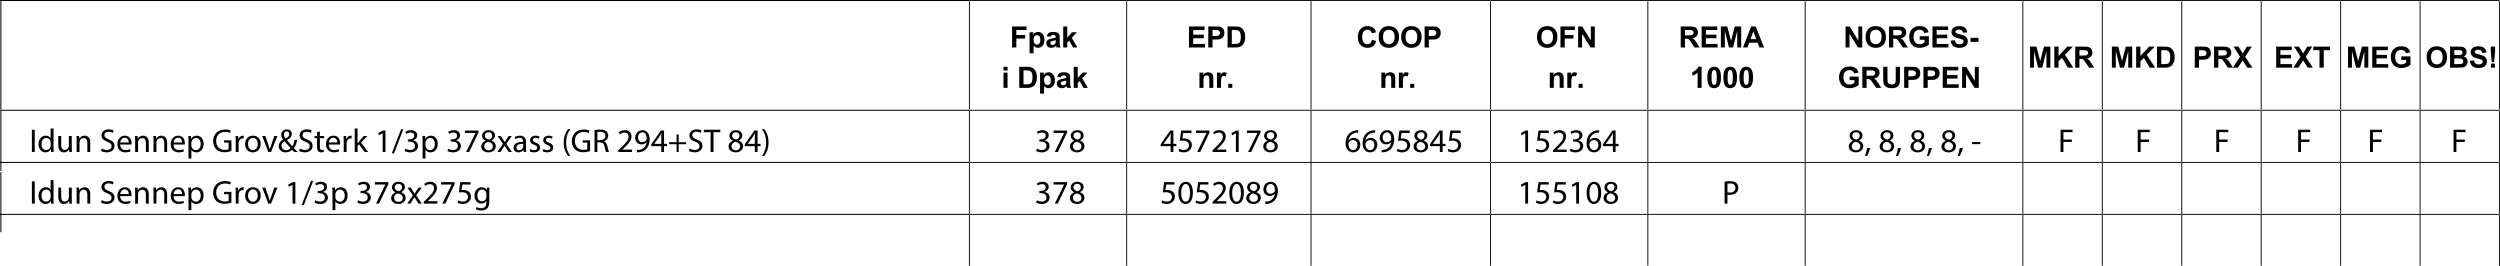 <!-- Generator: Adobe Illustrator 24.3.0, SVG Export Plug-In  -->
<svg version="1.1" xmlns="http://www.w3.org/2000/svg" xmlns:xlink="http://www.w3.org/1999/xlink" x="0px" y="0px"
	 width="771.024px" height="81.985px" viewBox="0 0 771.024 81.985"
	 style="overflow:visible;enable-background:new 0 0 771.024 81.985;" xml:space="preserve">
<style type="text/css">
	.st0{fill:none;stroke:#000000;stroke-width:0.316;stroke-miterlimit:10;}
	.st1{fill:none;stroke:#000000;stroke-width:0.283;stroke-miterlimit:10;}
	.st2{font-family:'Arial-BoldMT';}
	.st3{font-size:9.059px;}
	.st4{font-family:'MyriadPro-Regular';}
	.st5{font-size:10.191px;}
	.st6{letter-spacing:79;}
	.st7{letter-spacing:20;}
	.st8{letter-spacing:18;}
	.st9{letter-spacing:14;}
	.st10{letter-spacing:32;}
	.st11{letter-spacing:33;}
	.st12{letter-spacing:21;}
	.st13{letter-spacing:16;}
	.st14{letter-spacing:17;}
	.st15{letter-spacing:15;}
	.st16{letter-spacing:165;}
	.st17{letter-spacing:36;}
	.st18{letter-spacing:29;}
	.st19{letter-spacing:51;}
	.st20{letter-spacing:43;}
	.st21{letter-spacing:19;}
</style>
<defs>
</defs>
<line class="st0" x1="0" y1="0.158" x2="298.968" y2="0.158"/>
<line class="st0" x1="0.269" y1="33.791" x2="0.269" y2="0.374"/>
<line class="st1" x1="298.968" y1="0.158" x2="347.482" y2="0.158"/>
<line class="st1" x1="298.968" y1="33.791" x2="298.968" y2="0.374"/>
<line class="st1" x1="347.482" y1="0.158" x2="404.328" y2="0.158"/>
<line class="st1" x1="347.482" y1="33.791" x2="347.482" y2="0.374"/>
<line class="st1" x1="404.328" y1="0.158" x2="459.702" y2="0.158"/>
<line class="st1" x1="404.328" y1="33.791" x2="404.328" y2="0.374"/>
<line class="st1" x1="459.703" y1="0.158" x2="508.217" y2="0.158"/>
<line class="st1" x1="459.703" y1="33.791" x2="459.703" y2="0.374"/>
<line class="st1" x1="508.217" y1="0.158" x2="556.732" y2="0.158"/>
<line class="st1" x1="508.217" y1="33.791" x2="508.217" y2="0.374"/>
<line class="st1" x1="556.732" y1="0.158" x2="623.869" y2="0.158"/>
<line class="st1" x1="556.732" y1="33.791" x2="556.732" y2="0.374"/>
<line class="st1" x1="623.868" y1="0.158" x2="648.37" y2="0.158"/>
<line class="st1" x1="623.868" y1="33.791" x2="623.868" y2="0.374"/>
<line class="st1" x1="648.371" y1="0.158" x2="672.873" y2="0.158"/>
<line class="st1" x1="648.371" y1="33.791" x2="648.371" y2="0.374"/>
<line class="st1" x1="672.873" y1="0.158" x2="697.375" y2="0.158"/>
<line class="st1" x1="672.873" y1="33.791" x2="672.873" y2="0.374"/>
<line class="st1" x1="697.375" y1="0.158" x2="721.877" y2="0.158"/>
<line class="st1" x1="697.375" y1="33.791" x2="697.375" y2="0.374"/>
<line class="st1" x1="721.877" y1="0.158" x2="746.379" y2="0.158"/>
<line class="st1" x1="721.877" y1="33.791" x2="721.877" y2="0.374"/>
<line class="st1" x1="746.38" y1="0.158" x2="770.882" y2="0.158"/>
<line class="st1" x1="746.38" y1="33.791" x2="746.38" y2="0.374"/>
<line class="st1" x1="770.882" y1="33.791" x2="770.882" y2="0.374"/>
<line class="st0" x1="0" y1="34.007" x2="298.968" y2="34.007"/>
<line class="st0" x1="0.269" y1="52.746" x2="0.269" y2="34.223"/>
<line class="st1" x1="298.968" y1="34.007" x2="347.482" y2="34.007"/>
<line class="st1" x1="298.968" y1="49.94" x2="298.968" y2="34.223"/>
<line class="st1" x1="347.482" y1="34.007" x2="404.328" y2="34.007"/>
<line class="st1" x1="347.482" y1="49.94" x2="347.482" y2="34.223"/>
<line class="st1" x1="404.328" y1="34.007" x2="459.702" y2="34.007"/>
<line class="st1" x1="404.328" y1="49.94" x2="404.328" y2="34.223"/>
<line class="st1" x1="459.703" y1="34.007" x2="508.217" y2="34.007"/>
<line class="st1" x1="459.703" y1="49.94" x2="459.703" y2="34.223"/>
<line class="st1" x1="508.217" y1="34.007" x2="556.732" y2="34.007"/>
<line class="st1" x1="508.217" y1="49.94" x2="508.217" y2="34.223"/>
<line class="st1" x1="556.732" y1="34.007" x2="623.869" y2="34.007"/>
<line class="st1" x1="556.732" y1="49.94" x2="556.732" y2="34.223"/>
<line class="st1" x1="623.868" y1="34.007" x2="648.37" y2="34.007"/>
<line class="st1" x1="623.868" y1="49.94" x2="623.868" y2="34.223"/>
<line class="st1" x1="648.371" y1="34.007" x2="672.873" y2="34.007"/>
<line class="st1" x1="648.371" y1="49.94" x2="648.371" y2="34.223"/>
<line class="st1" x1="672.873" y1="34.007" x2="697.375" y2="34.007"/>
<line class="st1" x1="672.873" y1="49.94" x2="672.873" y2="34.223"/>
<line class="st1" x1="697.375" y1="34.007" x2="721.877" y2="34.007"/>
<line class="st1" x1="697.375" y1="49.94" x2="697.375" y2="34.223"/>
<line class="st1" x1="721.877" y1="34.007" x2="746.379" y2="34.007"/>
<line class="st1" x1="721.877" y1="49.94" x2="721.877" y2="34.223"/>
<line class="st1" x1="746.38" y1="34.007" x2="770.882" y2="34.007"/>
<line class="st1" x1="746.38" y1="49.94" x2="746.38" y2="34.223"/>
<line class="st1" x1="770.882" y1="49.94" x2="770.882" y2="34.223"/>
<line class="st0" x1="0" y1="50.093" x2="298.968" y2="50.093"/>
<line class="st0" x1="0.269" y1="71.63" x2="0.269" y2="53.107"/>
<line class="st1" x1="298.968" y1="50.093" x2="347.482" y2="50.093"/>
<line class="st1" x1="298.968" y1="65.963" x2="298.968" y2="50.246"/>
<line class="st1" x1="347.482" y1="50.093" x2="404.328" y2="50.093"/>
<line class="st1" x1="347.482" y1="65.963" x2="347.482" y2="50.246"/>
<line class="st1" x1="404.328" y1="50.093" x2="459.702" y2="50.093"/>
<line class="st1" x1="404.328" y1="65.963" x2="404.328" y2="50.246"/>
<line class="st1" x1="459.703" y1="50.093" x2="508.217" y2="50.093"/>
<line class="st1" x1="459.703" y1="65.963" x2="459.703" y2="50.246"/>
<line class="st1" x1="508.217" y1="50.093" x2="556.732" y2="50.093"/>
<line class="st1" x1="508.217" y1="65.963" x2="508.217" y2="50.246"/>
<line class="st1" x1="556.732" y1="50.093" x2="623.869" y2="50.093"/>
<line class="st1" x1="556.732" y1="65.963" x2="556.732" y2="50.246"/>
<line class="st1" x1="623.868" y1="50.093" x2="648.37" y2="50.093"/>
<line class="st1" x1="623.868" y1="65.963" x2="623.868" y2="50.246"/>
<line class="st1" x1="648.371" y1="50.093" x2="672.873" y2="50.093"/>
<line class="st1" x1="648.371" y1="65.963" x2="648.371" y2="50.246"/>
<line class="st1" x1="672.873" y1="50.093" x2="697.375" y2="50.093"/>
<line class="st1" x1="672.873" y1="65.963" x2="672.873" y2="50.246"/>
<line class="st1" x1="697.375" y1="50.093" x2="721.877" y2="50.093"/>
<line class="st1" x1="697.375" y1="65.963" x2="697.375" y2="50.246"/>
<line class="st1" x1="721.877" y1="50.093" x2="746.379" y2="50.093"/>
<line class="st1" x1="721.877" y1="65.963" x2="721.877" y2="50.246"/>
<line class="st1" x1="746.38" y1="50.093" x2="770.882" y2="50.093"/>
<line class="st1" x1="746.38" y1="65.963" x2="746.38" y2="50.246"/>
<line class="st1" x1="770.882" y1="65.963" x2="770.882" y2="50.246"/>
<line class="st0" x1="0" y1="66.116" x2="298.968" y2="66.116"/>
<line class="st1" x1="298.968" y1="66.116" x2="347.482" y2="66.116"/>
<line class="st1" x1="298.968" y1="81.985" x2="298.968" y2="66.269"/>
<line class="st1" x1="347.482" y1="66.116" x2="404.328" y2="66.116"/>
<line class="st1" x1="347.482" y1="81.985" x2="347.482" y2="66.269"/>
<line class="st1" x1="404.328" y1="66.116" x2="459.702" y2="66.116"/>
<line class="st1" x1="404.328" y1="81.985" x2="404.328" y2="66.269"/>
<line class="st1" x1="459.703" y1="66.116" x2="508.217" y2="66.116"/>
<line class="st1" x1="459.703" y1="81.985" x2="459.703" y2="66.269"/>
<line class="st1" x1="508.217" y1="66.116" x2="556.732" y2="66.116"/>
<line class="st1" x1="508.217" y1="81.985" x2="508.217" y2="66.269"/>
<line class="st1" x1="556.732" y1="66.116" x2="623.869" y2="66.116"/>
<line class="st1" x1="556.732" y1="81.985" x2="556.732" y2="66.269"/>
<line class="st1" x1="623.868" y1="66.116" x2="648.37" y2="66.116"/>
<line class="st1" x1="623.868" y1="81.985" x2="623.868" y2="66.269"/>
<line class="st1" x1="648.371" y1="66.116" x2="672.873" y2="66.116"/>
<line class="st1" x1="648.371" y1="81.985" x2="648.371" y2="66.269"/>
<line class="st1" x1="672.873" y1="66.116" x2="697.375" y2="66.116"/>
<line class="st1" x1="672.873" y1="81.985" x2="672.873" y2="66.269"/>
<line class="st1" x1="697.375" y1="66.116" x2="721.877" y2="66.116"/>
<line class="st1" x1="697.375" y1="81.985" x2="697.375" y2="66.269"/>
<line class="st1" x1="721.877" y1="66.116" x2="746.379" y2="66.116"/>
<line class="st1" x1="721.877" y1="81.985" x2="721.877" y2="66.269"/>
<line class="st1" x1="746.38" y1="66.116" x2="770.882" y2="66.116"/>
<line class="st1" x1="746.38" y1="81.985" x2="746.38" y2="66.269"/>
<line class="st1" x1="770.882" y1="81.985" x2="770.882" y2="66.269"/>
<g>
	<path d="M312.141,14.644V8.159h4.445v1.097h-3.136v1.535h2.708v1.097h-2.708v2.756H312.141z"/>
	<path d="M317.53,9.946h1.159v0.69c0.15-0.236,0.354-0.428,0.61-0.575c0.256-0.147,0.541-0.221,0.854-0.221
		c0.545,0,1.009,0.214,1.389,0.641c0.38,0.428,0.57,1.023,0.57,1.787c0,0.785-0.191,1.394-0.575,1.829s-0.848,0.652-1.394,0.652
		c-0.259,0-0.495-0.051-0.706-0.155c-0.211-0.103-0.433-0.28-0.666-0.531v2.367h-1.243V9.946z M318.76,12.216
		c0,0.528,0.104,0.917,0.314,1.17c0.209,0.252,0.464,0.378,0.765,0.378c0.289,0,0.529-0.116,0.721-0.347
		c0.191-0.231,0.287-0.611,0.287-1.139c0-0.492-0.099-0.858-0.296-1.097c-0.198-0.239-0.442-0.358-0.734-0.358
		c-0.304,0-0.556,0.117-0.756,0.352C318.861,11.408,318.76,11.756,318.76,12.216z"/>
	<path d="M323.938,11.38l-1.128-0.203c0.127-0.454,0.345-0.791,0.655-1.009s0.77-0.327,1.38-0.327c0.555,0,0.967,0.065,1.239,0.197
		c0.271,0.131,0.462,0.298,0.573,0.5c0.11,0.202,0.166,0.573,0.166,1.112l-0.014,1.451c0,0.413,0.02,0.718,0.06,0.914
		c0.04,0.196,0.114,0.406,0.223,0.63h-1.229c-0.033-0.083-0.072-0.205-0.12-0.367c-0.021-0.074-0.035-0.122-0.044-0.146
		c-0.212,0.207-0.439,0.361-0.682,0.464c-0.242,0.104-0.5,0.155-0.774,0.155c-0.483,0-0.865-0.131-1.144-0.394
		c-0.278-0.262-0.418-0.594-0.418-0.995c0-0.266,0.063-0.502,0.19-0.71c0.126-0.208,0.304-0.367,0.533-0.478
		c0.229-0.111,0.558-0.208,0.989-0.29c0.581-0.109,0.983-0.211,1.208-0.305v-0.124c0-0.239-0.059-0.409-0.177-0.511
		c-0.118-0.102-0.341-0.152-0.668-0.152c-0.221,0-0.394,0.043-0.518,0.13S324.015,11.162,323.938,11.38z M325.601,12.388
		c-0.159,0.053-0.411,0.117-0.756,0.19c-0.345,0.074-0.57,0.146-0.677,0.217c-0.162,0.115-0.243,0.261-0.243,0.438
		c0,0.174,0.065,0.325,0.194,0.451c0.13,0.127,0.295,0.19,0.496,0.19c0.224,0,0.438-0.074,0.642-0.221
		c0.15-0.112,0.249-0.25,0.296-0.412c0.032-0.106,0.048-0.308,0.048-0.606V12.388z"/>
	<path d="M327.912,14.644V8.159h1.243v3.441l1.455-1.654h1.531l-1.606,1.716l1.721,2.981h-1.34l-1.181-2.11l-0.579,0.606v1.504
		H327.912z"/>
</g>
<g>
	<path d="M309.493,21.757v-1.15h1.243v1.15H309.493z M309.493,27.092v-4.698h1.243v4.698H309.493z"/>
	<path d="M314.35,20.607h2.393c0.54,0,0.951,0.042,1.234,0.124c0.38,0.112,0.706,0.311,0.978,0.597s0.478,0.636,0.619,1.051
		c0.142,0.414,0.212,0.925,0.212,1.533c0,0.534-0.066,0.994-0.199,1.38c-0.163,0.472-0.394,0.854-0.695,1.146
		c-0.227,0.221-0.534,0.394-0.92,0.518c-0.289,0.091-0.675,0.137-1.159,0.137h-2.464V20.607z M315.659,21.704v4.295h0.978
		c0.366,0,0.63-0.021,0.792-0.062c0.212-0.053,0.388-0.143,0.528-0.27s0.254-0.335,0.343-0.626c0.089-0.291,0.133-0.686,0.133-1.188
		s-0.044-0.886-0.133-1.155c-0.088-0.268-0.212-0.478-0.372-0.628c-0.159-0.15-0.361-0.252-0.606-0.305
		c-0.183-0.042-0.541-0.062-1.075-0.062H315.659z"/>
	<path d="M320.762,22.394h1.159v0.69c0.15-0.236,0.354-0.428,0.61-0.575c0.256-0.147,0.541-0.221,0.854-0.221
		c0.545,0,1.009,0.214,1.389,0.641c0.38,0.428,0.57,1.023,0.57,1.787c0,0.785-0.191,1.394-0.575,1.829s-0.848,0.652-1.394,0.652
		c-0.259,0-0.495-0.051-0.706-0.155c-0.211-0.103-0.433-0.28-0.666-0.531v2.367h-1.243V22.394z M321.992,24.664
		c0,0.528,0.104,0.917,0.314,1.17c0.209,0.252,0.464,0.378,0.765,0.378c0.289,0,0.529-0.116,0.721-0.347
		c0.191-0.231,0.287-0.611,0.287-1.139c0-0.492-0.099-0.858-0.296-1.097c-0.198-0.239-0.442-0.358-0.734-0.358
		c-0.304,0-0.556,0.117-0.756,0.352C322.092,23.856,321.992,24.203,321.992,24.664z"/>
	<path d="M327.169,23.827l-1.128-0.203c0.127-0.454,0.345-0.791,0.655-1.009s0.77-0.327,1.38-0.327c0.555,0,0.967,0.065,1.239,0.197
		c0.271,0.131,0.462,0.298,0.573,0.5c0.11,0.202,0.166,0.573,0.166,1.112l-0.014,1.451c0,0.413,0.02,0.718,0.06,0.914
		c0.04,0.196,0.114,0.406,0.223,0.63h-1.229c-0.033-0.083-0.072-0.205-0.12-0.367c-0.021-0.074-0.035-0.122-0.044-0.146
		c-0.212,0.207-0.439,0.361-0.682,0.464c-0.242,0.104-0.5,0.155-0.774,0.155c-0.483,0-0.865-0.131-1.144-0.394
		c-0.278-0.262-0.418-0.594-0.418-0.995c0-0.266,0.063-0.502,0.19-0.71c0.126-0.208,0.304-0.367,0.533-0.478
		c0.229-0.111,0.558-0.208,0.989-0.29c0.581-0.109,0.983-0.211,1.208-0.305v-0.124c0-0.239-0.059-0.409-0.177-0.511
		c-0.118-0.102-0.341-0.152-0.668-0.152c-0.221,0-0.394,0.043-0.518,0.13S327.246,23.61,327.169,23.827z M328.832,24.836
		c-0.159,0.053-0.411,0.117-0.756,0.19c-0.345,0.074-0.57,0.146-0.677,0.217c-0.162,0.115-0.243,0.261-0.243,0.438
		c0,0.174,0.065,0.325,0.194,0.451c0.13,0.127,0.295,0.19,0.496,0.19c0.224,0,0.438-0.074,0.642-0.221
		c0.15-0.112,0.249-0.25,0.296-0.412c0.032-0.106,0.048-0.308,0.048-0.606V24.836z"/>
	<path d="M331.144,27.092v-6.485h1.243v3.441l1.455-1.654h1.531l-1.606,1.716l1.721,2.981h-1.34l-1.181-2.11l-0.579,0.606v1.504
		H331.144z"/>
</g>
<g>
	<path d="M366.692,14.644V8.159h4.808v1.097h-3.499v1.438h3.256v1.093h-3.256v1.765h3.623v1.093H366.692z"/>
	<path d="M372.643,14.644V8.159h2.101c0.796,0,1.315,0.033,1.557,0.098c0.372,0.097,0.683,0.309,0.933,0.635
		c0.25,0.326,0.376,0.747,0.376,1.263c0,0.398-0.072,0.733-0.217,1.004c-0.145,0.271-0.328,0.484-0.551,0.64
		c-0.223,0.155-0.449,0.257-0.679,0.307c-0.312,0.062-0.765,0.093-1.358,0.093h-0.854v2.446H372.643z M373.952,9.256v1.84h0.717
		c0.516,0,0.861-0.034,1.035-0.102c0.174-0.068,0.31-0.174,0.409-0.318c0.099-0.145,0.148-0.312,0.148-0.504
		c0-0.236-0.069-0.43-0.208-0.583s-0.314-0.25-0.526-0.288c-0.156-0.03-0.47-0.044-0.942-0.044H373.952z"/>
	<path d="M378.591,8.159h2.393c0.54,0,0.951,0.042,1.234,0.124c0.38,0.112,0.706,0.311,0.978,0.597s0.478,0.636,0.619,1.051
		c0.142,0.414,0.212,0.925,0.212,1.533c0,0.534-0.066,0.994-0.199,1.38c-0.163,0.472-0.394,0.854-0.695,1.146
		c-0.227,0.221-0.534,0.394-0.92,0.518c-0.289,0.091-0.675,0.137-1.159,0.137h-2.464V8.159z M379.9,9.256v4.295h0.978
		c0.366,0,0.63-0.021,0.792-0.062c0.212-0.053,0.388-0.143,0.528-0.27s0.254-0.335,0.343-0.626c0.089-0.291,0.133-0.686,0.133-1.188
		s-0.044-0.886-0.133-1.155c-0.088-0.268-0.212-0.478-0.372-0.628c-0.159-0.15-0.361-0.252-0.606-0.305
		c-0.183-0.042-0.541-0.062-1.075-0.062H379.9z"/>
</g>
<g>
</g>
<g>
	<path d="M374.203,27.092h-1.243v-2.397c0-0.507-0.026-0.835-0.08-0.984s-0.139-0.265-0.259-0.347
		c-0.119-0.083-0.263-0.124-0.431-0.124c-0.215,0-0.409,0.059-0.58,0.177s-0.288,0.274-0.352,0.469
		c-0.063,0.195-0.095,0.555-0.095,1.08v2.127h-1.243v-4.698h1.154v0.69c0.41-0.531,0.926-0.796,1.548-0.796
		c0.274,0,0.525,0.049,0.752,0.148c0.227,0.099,0.398,0.225,0.515,0.378s0.198,0.327,0.243,0.522
		c0.046,0.194,0.069,0.473,0.069,0.836V27.092z"/>
	<path d="M376.563,27.092h-1.243v-4.698h1.154v0.668c0.198-0.315,0.375-0.523,0.533-0.624s0.337-0.15,0.538-0.15
		c0.283,0,0.556,0.078,0.818,0.234l-0.385,1.083c-0.209-0.135-0.404-0.203-0.583-0.203c-0.174,0-0.322,0.048-0.442,0.144
		c-0.121,0.096-0.216,0.269-0.286,0.52c-0.069,0.25-0.104,0.775-0.104,1.575V27.092z"/>
	<path d="M378.808,27.092v-1.243h1.243v1.243H378.808z"/>
</g>
<g>
	<path d="M423.151,12.26l1.27,0.403c-0.195,0.708-0.519,1.233-0.972,1.577c-0.452,0.344-1.026,0.515-1.723,0.515
		c-0.861,0-1.568-0.294-2.123-0.882s-0.832-1.393-0.832-2.413c0-1.079,0.279-1.917,0.836-2.515c0.558-0.597,1.291-0.896,2.199-0.896
		c0.793,0,1.438,0.234,1.933,0.703c0.295,0.277,0.516,0.675,0.663,1.194l-1.296,0.31c-0.076-0.336-0.236-0.602-0.479-0.796
		c-0.243-0.195-0.539-0.292-0.887-0.292c-0.481,0-0.871,0.172-1.17,0.518c-0.3,0.345-0.449,0.904-0.449,1.676
		c0,0.82,0.147,1.404,0.442,1.752c0.295,0.348,0.678,0.522,1.149,0.522c0.349,0,0.647-0.111,0.898-0.332
		S423.041,12.735,423.151,12.26z"/>
	<path d="M425.187,11.442c0-0.661,0.099-1.215,0.297-1.663c0.147-0.33,0.349-0.626,0.604-0.889c0.255-0.262,0.534-0.457,0.838-0.584
		c0.404-0.171,0.87-0.256,1.398-0.256c0.955,0,1.72,0.296,2.293,0.889s0.86,1.417,0.86,2.473c0,1.047-0.284,1.866-0.854,2.457
		s-1.33,0.887-2.282,0.887c-0.965,0-1.731-0.294-2.301-0.882C425.472,13.284,425.187,12.474,425.187,11.442z M426.536,11.398
		c0,0.734,0.169,1.291,0.509,1.669c0.339,0.379,0.77,0.569,1.291,0.569c0.522,0,0.95-0.188,1.285-0.564
		c0.335-0.376,0.502-0.94,0.502-1.692c0-0.743-0.163-1.297-0.488-1.663c-0.326-0.366-0.759-0.548-1.299-0.548
		c-0.539,0-0.975,0.185-1.305,0.555S426.536,10.651,426.536,11.398z"/>
	<path d="M432.143,11.442c0-0.661,0.099-1.215,0.297-1.663c0.147-0.33,0.349-0.626,0.604-0.889c0.255-0.262,0.534-0.457,0.838-0.584
		c0.404-0.171,0.87-0.256,1.398-0.256c0.955,0,1.72,0.296,2.293,0.889s0.86,1.417,0.86,2.473c0,1.047-0.284,1.866-0.854,2.457
		s-1.33,0.887-2.282,0.887c-0.965,0-1.731-0.294-2.301-0.882C432.428,13.284,432.143,12.474,432.143,11.442z M433.492,11.398
		c0,0.734,0.169,1.291,0.509,1.669c0.339,0.379,0.77,0.569,1.291,0.569c0.522,0,0.95-0.188,1.285-0.564
		c0.335-0.376,0.502-0.94,0.502-1.692c0-0.743-0.163-1.297-0.488-1.663c-0.326-0.366-0.759-0.548-1.299-0.548
		c-0.539,0-0.975,0.185-1.305,0.555S433.492,10.651,433.492,11.398z"/>
	<path d="M439.364,14.644V8.159h2.101c0.797,0,1.315,0.033,1.558,0.098c0.371,0.097,0.683,0.309,0.934,0.635
		c0.25,0.326,0.376,0.747,0.376,1.263c0,0.398-0.072,0.733-0.217,1.004c-0.145,0.271-0.328,0.484-0.551,0.64
		c-0.223,0.155-0.449,0.257-0.68,0.307c-0.312,0.062-0.765,0.093-1.357,0.093h-0.854v2.446H439.364z M440.674,9.256v1.84h0.716
		c0.517,0,0.861-0.034,1.035-0.102s0.311-0.174,0.409-0.318s0.148-0.312,0.148-0.504c0-0.236-0.069-0.43-0.208-0.583
		s-0.313-0.25-0.526-0.288c-0.156-0.03-0.471-0.044-0.942-0.044H440.674z"/>
</g>
<g>
	<path d="M430.309,27.092h-1.242v-2.397c0-0.507-0.027-0.835-0.08-0.984s-0.14-0.265-0.259-0.347s-0.263-0.124-0.432-0.124
		c-0.215,0-0.408,0.059-0.579,0.177s-0.288,0.274-0.352,0.469c-0.063,0.195-0.095,0.555-0.095,1.08v2.127h-1.243v-4.698h1.154v0.69
		c0.41-0.531,0.926-0.796,1.548-0.796c0.274,0,0.525,0.049,0.752,0.148c0.228,0.099,0.399,0.225,0.516,0.378
		s0.197,0.327,0.243,0.522c0.046,0.194,0.068,0.473,0.068,0.836V27.092z"/>
	<path d="M432.669,27.092h-1.243v-4.698h1.155v0.668c0.197-0.315,0.375-0.523,0.532-0.624c0.158-0.1,0.337-0.15,0.538-0.15
		c0.283,0,0.556,0.078,0.818,0.234l-0.385,1.083c-0.21-0.135-0.404-0.203-0.584-0.203c-0.174,0-0.321,0.048-0.442,0.144
		c-0.121,0.096-0.216,0.269-0.285,0.52c-0.069,0.25-0.104,0.775-0.104,1.575V27.092z"/>
	<path d="M434.914,27.092v-1.243h1.243v1.243H434.914z"/>
</g>
<g>
	<path d="M474.032,11.442c0-0.661,0.099-1.215,0.297-1.663c0.147-0.33,0.349-0.626,0.604-0.889c0.255-0.262,0.534-0.457,0.838-0.584
		c0.404-0.171,0.87-0.256,1.398-0.256c0.955,0,1.72,0.296,2.293,0.889s0.86,1.417,0.86,2.473c0,1.047-0.284,1.866-0.854,2.457
		s-1.33,0.887-2.282,0.887c-0.965,0-1.731-0.294-2.301-0.882C474.318,13.284,474.032,12.474,474.032,11.442z M475.382,11.398
		c0,0.734,0.169,1.291,0.509,1.669c0.339,0.379,0.77,0.569,1.291,0.569c0.522,0,0.95-0.188,1.285-0.564
		c0.335-0.376,0.502-0.94,0.502-1.692c0-0.743-0.163-1.297-0.488-1.663c-0.326-0.366-0.759-0.548-1.299-0.548
		c-0.539,0-0.975,0.185-1.305,0.555S475.382,10.651,475.382,11.398z"/>
	<path d="M481.263,14.644V8.159h4.445v1.097h-3.136v1.535h2.707v1.097h-2.707v2.756H481.263z"/>
	<path d="M486.709,14.644V8.159h1.274l2.654,4.331V8.159h1.216v6.485h-1.313l-2.614-4.229v4.229H486.709z"/>
</g>
<g>
	<path d="M482.254,27.092h-1.242v-2.397c0-0.507-0.027-0.835-0.08-0.984s-0.14-0.265-0.259-0.347s-0.263-0.124-0.432-0.124
		c-0.215,0-0.408,0.059-0.579,0.177s-0.288,0.274-0.352,0.469c-0.063,0.195-0.095,0.555-0.095,1.08v2.127h-1.243v-4.698h1.154v0.69
		c0.41-0.531,0.926-0.796,1.548-0.796c0.274,0,0.525,0.049,0.752,0.148c0.228,0.099,0.399,0.225,0.516,0.378
		s0.197,0.327,0.243,0.522c0.046,0.194,0.068,0.473,0.068,0.836V27.092z"/>
	<path d="M484.614,27.092h-1.243v-4.698h1.155v0.668c0.197-0.315,0.375-0.523,0.532-0.624c0.158-0.1,0.337-0.15,0.538-0.15
		c0.283,0,0.556,0.078,0.818,0.234l-0.385,1.083c-0.21-0.135-0.404-0.203-0.584-0.203c-0.174,0-0.321,0.048-0.442,0.144
		c-0.121,0.096-0.216,0.269-0.285,0.52c-0.069,0.25-0.104,0.775-0.104,1.575V27.092z"/>
	<path d="M486.86,27.092v-1.243h1.243v1.243H486.86z"/>
</g>
<g>
	<path d="M518.354,14.644V8.159h2.756c0.693,0,1.197,0.059,1.511,0.175c0.314,0.117,0.565,0.324,0.754,0.622
		c0.189,0.298,0.283,0.639,0.283,1.022c0,0.486-0.143,0.888-0.429,1.205c-0.286,0.317-0.714,0.517-1.283,0.6
		c0.283,0.165,0.518,0.347,0.701,0.544c0.185,0.198,0.433,0.548,0.746,1.053l0.791,1.265h-1.565l-0.946-1.411
		c-0.337-0.504-0.566-0.822-0.69-0.953s-0.255-0.221-0.394-0.27c-0.139-0.048-0.358-0.073-0.659-0.073h-0.266v2.707H518.354z
		 M519.663,10.902h0.969c0.628,0,1.021-0.026,1.177-0.08s0.278-0.145,0.367-0.274c0.089-0.129,0.133-0.292,0.133-0.486
		c0-0.218-0.059-0.395-0.175-0.529c-0.116-0.134-0.281-0.219-0.493-0.254c-0.106-0.015-0.425-0.022-0.956-0.022h-1.021V10.902z"/>
	<path d="M524.801,14.644V8.159h4.808v1.097h-3.498v1.438h3.255v1.093h-3.255v1.765h3.622v1.093H524.801z"/>
	<path d="M530.736,14.644V8.159h1.959l1.177,4.423l1.163-4.423h1.965v6.485h-1.217V9.54l-1.287,5.104h-1.261l-1.283-5.104v5.104
		H530.736z"/>
	<path d="M544.057,14.644h-1.425l-0.565-1.473h-2.593l-0.535,1.473h-1.389l2.525-6.485h1.385L544.057,14.644z M541.646,12.079
		l-0.894-2.406l-0.875,2.406H541.646z"/>
</g>
<g>
	<path d="M524.794,27.092h-1.243v-4.685c-0.454,0.425-0.989,0.739-1.605,0.942v-1.128c0.324-0.106,0.677-0.308,1.057-0.604
		c0.381-0.296,0.642-0.642,0.783-1.037h1.009V27.092z"/>
	<path d="M528.662,20.581c0.628,0,1.119,0.224,1.473,0.672c0.422,0.531,0.633,1.411,0.633,2.641c0,1.227-0.213,2.109-0.638,2.646
		c-0.351,0.442-0.84,0.663-1.468,0.663c-0.632,0-1.141-0.242-1.526-0.728c-0.387-0.485-0.579-1.35-0.579-2.594
		c0-1.221,0.212-2.1,0.637-2.636C527.544,20.802,528.033,20.581,528.662,20.581z M528.662,21.611c-0.15,0-0.285,0.048-0.403,0.144
		c-0.117,0.096-0.209,0.268-0.273,0.516c-0.086,0.321-0.129,0.862-0.129,1.623s0.038,1.284,0.115,1.568
		c0.076,0.285,0.173,0.474,0.29,0.568c0.116,0.094,0.25,0.142,0.4,0.142s0.284-0.048,0.402-0.144
		c0.118-0.096,0.209-0.268,0.274-0.515c0.085-0.318,0.128-0.858,0.128-1.619s-0.038-1.283-0.115-1.568
		c-0.076-0.285-0.173-0.475-0.289-0.571C528.945,21.659,528.813,21.611,528.662,21.611z"/>
	<path d="M533.611,20.581c0.628,0,1.119,0.224,1.473,0.672c0.422,0.531,0.633,1.411,0.633,2.641c0,1.227-0.213,2.109-0.638,2.646
		c-0.351,0.442-0.84,0.663-1.468,0.663c-0.632,0-1.141-0.242-1.526-0.728c-0.387-0.485-0.579-1.35-0.579-2.594
		c0-1.221,0.212-2.1,0.637-2.636C532.492,20.802,532.982,20.581,533.611,20.581z M533.611,21.611c-0.15,0-0.285,0.048-0.403,0.144
		c-0.117,0.096-0.209,0.268-0.273,0.516c-0.086,0.321-0.129,0.862-0.129,1.623s0.038,1.284,0.115,1.568
		c0.076,0.285,0.173,0.474,0.29,0.568c0.116,0.094,0.25,0.142,0.4,0.142s0.284-0.048,0.402-0.144
		c0.118-0.096,0.209-0.268,0.274-0.515c0.085-0.318,0.128-0.858,0.128-1.619s-0.038-1.283-0.115-1.568
		c-0.076-0.285-0.173-0.475-0.289-0.571C533.894,21.659,533.761,21.611,533.611,21.611z"/>
	<path d="M538.558,20.581c0.628,0,1.119,0.224,1.473,0.672c0.422,0.531,0.633,1.411,0.633,2.641c0,1.227-0.213,2.109-0.638,2.646
		c-0.351,0.442-0.84,0.663-1.468,0.663c-0.632,0-1.141-0.242-1.526-0.728c-0.387-0.485-0.579-1.35-0.579-2.594
		c0-1.221,0.212-2.1,0.637-2.636C537.44,20.802,537.929,20.581,538.558,20.581z M538.558,21.611c-0.15,0-0.285,0.048-0.403,0.144
		c-0.117,0.096-0.209,0.268-0.273,0.516c-0.086,0.321-0.129,0.862-0.129,1.623s0.038,1.284,0.115,1.568
		c0.076,0.285,0.173,0.474,0.29,0.568c0.116,0.094,0.25,0.142,0.4,0.142s0.284-0.048,0.402-0.144
		c0.118-0.096,0.209-0.268,0.274-0.515c0.085-0.318,0.128-0.858,0.128-1.619s-0.038-1.283-0.115-1.568
		c-0.076-0.285-0.173-0.475-0.289-0.571C538.841,21.659,538.708,21.611,538.558,21.611z"/>
</g>
<g>
	<path d="M569.19,14.644V8.159h1.274l2.654,4.331V8.159h1.216v6.485h-1.313l-2.614-4.229v4.229H569.19z"/>
	<path d="M575.362,11.442c0-0.661,0.099-1.215,0.297-1.663c0.147-0.33,0.349-0.626,0.604-0.889c0.255-0.262,0.534-0.457,0.838-0.584
		c0.404-0.171,0.87-0.256,1.398-0.256c0.955,0,1.72,0.296,2.293,0.889s0.86,1.417,0.86,2.473c0,1.047-0.284,1.866-0.854,2.457
		s-1.33,0.887-2.282,0.887c-0.965,0-1.731-0.294-2.301-0.882C575.648,13.284,575.362,12.474,575.362,11.442z M576.712,11.398
		c0,0.734,0.169,1.291,0.509,1.669c0.339,0.379,0.77,0.569,1.291,0.569c0.522,0,0.95-0.188,1.285-0.564
		c0.335-0.376,0.502-0.94,0.502-1.692c0-0.743-0.163-1.297-0.488-1.663c-0.326-0.366-0.759-0.548-1.299-0.548
		c-0.539,0-0.975,0.185-1.305,0.555S576.712,10.651,576.712,11.398z"/>
	<path d="M582.588,14.644V8.159h2.756c0.693,0,1.197,0.059,1.511,0.175c0.314,0.117,0.565,0.324,0.754,0.622
		c0.189,0.298,0.283,0.639,0.283,1.022c0,0.486-0.143,0.888-0.429,1.205c-0.286,0.317-0.714,0.517-1.283,0.6
		c0.283,0.165,0.518,0.347,0.701,0.544c0.185,0.198,0.433,0.548,0.746,1.053l0.791,1.265h-1.565l-0.946-1.411
		c-0.337-0.504-0.566-0.822-0.69-0.953s-0.255-0.221-0.394-0.27c-0.139-0.048-0.358-0.073-0.659-0.073h-0.266v2.707H582.588z
		 M583.898,10.902h0.969c0.628,0,1.021-0.026,1.177-0.08s0.278-0.145,0.367-0.274c0.089-0.129,0.133-0.292,0.133-0.486
		c0-0.218-0.059-0.395-0.175-0.529c-0.116-0.134-0.281-0.219-0.493-0.254c-0.106-0.015-0.425-0.022-0.956-0.022h-1.021V10.902z"/>
	<path d="M592.053,12.26v-1.092h2.822v2.583c-0.274,0.266-0.672,0.499-1.192,0.701s-1.048,0.303-1.581,0.303
		c-0.679,0-1.27-0.142-1.773-0.427c-0.505-0.284-0.884-0.691-1.138-1.221c-0.253-0.529-0.38-1.105-0.38-1.728
		c0-0.675,0.142-1.275,0.425-1.8s0.697-0.927,1.243-1.208c0.415-0.215,0.933-0.323,1.552-0.323c0.806,0,1.435,0.169,1.887,0.506
		c0.453,0.338,0.744,0.805,0.874,1.4l-1.301,0.244c-0.092-0.319-0.263-0.57-0.516-0.754c-0.252-0.184-0.566-0.276-0.944-0.276
		c-0.571,0-1.026,0.181-1.364,0.544s-0.507,0.901-0.507,1.615c0,0.77,0.171,1.347,0.514,1.731c0.342,0.385,0.79,0.578,1.345,0.578
		c0.274,0,0.549-0.054,0.825-0.162c0.275-0.108,0.512-0.238,0.71-0.392V12.26H592.053z"/>
	<path d="M595.991,14.644V8.159h4.808v1.097h-3.498v1.438h3.255v1.093h-3.255v1.765h3.622v1.093H595.991z"/>
	<path d="M601.612,12.534l1.274-0.124c0.076,0.428,0.231,0.742,0.467,0.942c0.234,0.201,0.55,0.301,0.948,0.301
		c0.422,0,0.739-0.089,0.953-0.268c0.214-0.179,0.321-0.387,0.321-0.626c0-0.153-0.045-0.284-0.136-0.392
		c-0.09-0.107-0.246-0.201-0.471-0.281c-0.153-0.053-0.503-0.147-1.048-0.283c-0.702-0.174-1.194-0.388-1.478-0.641
		c-0.398-0.357-0.598-0.792-0.598-1.305c0-0.33,0.094-0.639,0.281-0.927s0.457-0.506,0.81-0.657s0.777-0.226,1.276-0.226
		c0.813,0,1.426,0.178,1.838,0.535c0.411,0.357,0.627,0.833,0.647,1.429l-1.31,0.058c-0.056-0.333-0.176-0.573-0.36-0.719
		s-0.461-0.219-0.829-0.219c-0.381,0-0.679,0.079-0.894,0.235c-0.139,0.1-0.208,0.234-0.208,0.402c0,0.153,0.064,0.285,0.194,0.394
		c0.165,0.139,0.566,0.283,1.203,0.434c0.638,0.15,1.108,0.306,1.414,0.467c0.305,0.161,0.544,0.38,0.716,0.659
		c0.173,0.278,0.259,0.623,0.259,1.033c0,0.372-0.103,0.719-0.31,1.044c-0.206,0.324-0.498,0.565-0.876,0.723
		c-0.377,0.158-0.848,0.237-1.41,0.237c-0.82,0-1.45-0.189-1.89-0.569C601.959,13.812,601.697,13.26,601.612,12.534z"/>
	<path d="M607.744,12.915v-1.243h2.441v1.243H607.744z"/>
</g>
<g>
	<path d="M570.419,24.708v-1.092h2.822v2.583c-0.274,0.266-0.672,0.499-1.192,0.701s-1.048,0.303-1.581,0.303
		c-0.679,0-1.27-0.142-1.773-0.427c-0.505-0.284-0.884-0.691-1.138-1.221c-0.253-0.529-0.38-1.105-0.38-1.728
		c0-0.675,0.142-1.275,0.425-1.8s0.697-0.927,1.243-1.208c0.415-0.215,0.933-0.323,1.552-0.323c0.806,0,1.435,0.169,1.887,0.506
		c0.453,0.338,0.744,0.805,0.874,1.4l-1.301,0.244c-0.092-0.319-0.263-0.57-0.516-0.754c-0.252-0.184-0.566-0.276-0.944-0.276
		c-0.571,0-1.026,0.181-1.364,0.544s-0.507,0.901-0.507,1.615c0,0.77,0.171,1.347,0.514,1.731c0.342,0.385,0.79,0.578,1.345,0.578
		c0.274,0,0.549-0.054,0.825-0.162c0.275-0.108,0.512-0.238,0.71-0.392v-0.823H570.419z"/>
	<path d="M574.362,27.092v-6.485h2.756c0.693,0,1.197,0.059,1.511,0.175c0.314,0.117,0.565,0.324,0.754,0.622
		c0.189,0.298,0.283,0.639,0.283,1.022c0,0.486-0.143,0.888-0.429,1.205c-0.286,0.317-0.714,0.517-1.283,0.6
		c0.283,0.165,0.518,0.347,0.701,0.544c0.185,0.198,0.433,0.548,0.746,1.053l0.791,1.265h-1.565l-0.946-1.411
		c-0.337-0.504-0.566-0.822-0.69-0.953s-0.255-0.221-0.394-0.27c-0.139-0.048-0.358-0.073-0.659-0.073h-0.266v2.707H574.362z
		 M575.672,23.35h0.969c0.628,0,1.021-0.026,1.177-0.08s0.278-0.145,0.367-0.274c0.089-0.129,0.133-0.292,0.133-0.486
		c0-0.218-0.059-0.395-0.175-0.529c-0.116-0.134-0.281-0.219-0.493-0.254c-0.106-0.015-0.425-0.022-0.956-0.022h-1.021V23.35z"/>
	<path d="M580.801,20.607h1.31v3.512c0,0.558,0.016,0.919,0.048,1.084c0.057,0.265,0.189,0.479,0.4,0.639s0.499,0.241,0.865,0.241
		c0.371,0,0.651-0.076,0.84-0.228c0.189-0.152,0.303-0.338,0.341-0.56s0.058-0.588,0.058-1.102v-3.587h1.31v3.406
		c0,0.778-0.035,1.329-0.106,1.65c-0.07,0.321-0.201,0.593-0.392,0.814c-0.189,0.221-0.444,0.397-0.763,0.528
		c-0.318,0.131-0.734,0.197-1.247,0.197c-0.62,0-1.089-0.071-1.409-0.214s-0.573-0.329-0.759-0.557s-0.308-0.468-0.367-0.719
		c-0.085-0.372-0.128-0.92-0.128-1.646V20.607z"/>
	<path d="M587.262,27.092v-6.485h2.101c0.797,0,1.315,0.033,1.558,0.098c0.371,0.097,0.683,0.309,0.934,0.635
		c0.25,0.326,0.376,0.747,0.376,1.263c0,0.398-0.072,0.733-0.217,1.004c-0.145,0.271-0.328,0.484-0.551,0.64
		c-0.223,0.155-0.449,0.257-0.68,0.307c-0.312,0.062-0.765,0.093-1.357,0.093h-0.854v2.446H587.262z M588.571,21.704v1.84h0.716
		c0.517,0,0.861-0.034,1.035-0.102s0.311-0.174,0.409-0.318s0.148-0.312,0.148-0.504c0-0.236-0.069-0.43-0.208-0.583
		s-0.313-0.25-0.526-0.288c-0.156-0.03-0.471-0.044-0.942-0.044H588.571z"/>
	<path d="M593.213,27.092v-6.485h2.101c0.797,0,1.315,0.033,1.558,0.098c0.371,0.097,0.683,0.309,0.934,0.635
		c0.25,0.326,0.376,0.747,0.376,1.263c0,0.398-0.072,0.733-0.217,1.004c-0.145,0.271-0.328,0.484-0.551,0.64
		c-0.223,0.155-0.449,0.257-0.68,0.307c-0.312,0.062-0.765,0.093-1.357,0.093h-0.854v2.446H593.213z M594.523,21.704v1.84h0.716
		c0.517,0,0.861-0.034,1.035-0.102s0.311-0.174,0.409-0.318s0.148-0.312,0.148-0.504c0-0.236-0.069-0.43-0.208-0.583
		s-0.313-0.25-0.526-0.288c-0.156-0.03-0.471-0.044-0.942-0.044H594.523z"/>
	<path d="M599.165,27.092v-6.485h4.808v1.097h-3.498v1.438h3.255v1.093h-3.255v1.765h3.622v1.093H599.165z"/>
	<path d="M605.129,27.092v-6.485h1.274l2.654,4.331v-4.331h1.216v6.485h-1.313l-2.614-4.229v4.229H605.129z"/>
</g>
<g>
	<path d="M626.086,20.867v-6.485h1.959l1.177,4.423l1.163-4.423h1.965v6.485h-1.217v-5.104l-1.287,5.104h-1.261l-1.283-5.104v5.104
		H626.086z"/>
	<path d="M633.577,20.867v-6.485h1.31v2.88l2.645-2.88h1.761l-2.441,2.526l2.574,3.959h-1.694l-1.782-3.043l-1.062,1.084v1.959
		H633.577z"/>
	<path d="M640.015,20.867v-6.485h2.756c0.693,0,1.197,0.059,1.511,0.175c0.314,0.117,0.565,0.324,0.754,0.622
		c0.189,0.298,0.283,0.639,0.283,1.022c0,0.486-0.143,0.888-0.429,1.205c-0.286,0.317-0.714,0.517-1.283,0.6
		c0.283,0.165,0.518,0.347,0.701,0.544c0.185,0.198,0.433,0.548,0.746,1.053l0.791,1.265h-1.565l-0.946-1.411
		c-0.337-0.504-0.566-0.822-0.69-0.953s-0.255-0.221-0.394-0.27c-0.139-0.048-0.358-0.073-0.659-0.073h-0.266v2.707H640.015z
		 M641.324,17.125h0.969c0.628,0,1.021-0.026,1.177-0.08s0.278-0.145,0.367-0.274c0.089-0.129,0.133-0.292,0.133-0.486
		c0-0.218-0.059-0.395-0.175-0.529c-0.116-0.134-0.281-0.219-0.493-0.254c-0.106-0.015-0.425-0.022-0.956-0.022h-1.021V17.125z"/>
</g>
<g>
	<path d="M651.322,20.867v-6.485h1.959l1.177,4.423l1.163-4.423h1.965v6.485h-1.217v-5.104l-1.287,5.104h-1.261l-1.283-5.104v5.104
		H651.322z"/>
	<path d="M658.814,20.867v-6.485h1.31v2.88l2.645-2.88h1.761l-2.441,2.526l2.574,3.959h-1.694l-1.782-3.043l-1.062,1.084v1.959
		H658.814z"/>
	<path d="M665.242,14.382h2.394c0.539,0,0.951,0.042,1.234,0.124c0.38,0.112,0.706,0.311,0.978,0.597
		c0.271,0.286,0.478,0.636,0.619,1.051c0.142,0.414,0.212,0.925,0.212,1.533c0,0.534-0.066,0.994-0.199,1.38
		c-0.162,0.472-0.394,0.854-0.694,1.146c-0.227,0.221-0.533,0.394-0.92,0.518c-0.289,0.091-0.675,0.137-1.159,0.137h-2.464V14.382z
		 M666.552,15.479v4.295h0.978c0.366,0,0.63-0.021,0.792-0.062c0.212-0.053,0.389-0.143,0.528-0.27
		c0.141-0.127,0.255-0.335,0.343-0.626c0.089-0.291,0.133-0.686,0.133-1.188s-0.044-0.886-0.133-1.155
		c-0.088-0.268-0.212-0.478-0.371-0.628s-0.361-0.252-0.606-0.305c-0.183-0.042-0.541-0.062-1.074-0.062H666.552z"/>
</g>
<g>
	<path d="M676.888,20.867v-6.485h2.101c0.797,0,1.315,0.033,1.558,0.098c0.371,0.097,0.683,0.309,0.934,0.635
		c0.25,0.326,0.376,0.747,0.376,1.263c0,0.398-0.072,0.733-0.217,1.004c-0.145,0.271-0.328,0.484-0.551,0.64
		c-0.223,0.155-0.449,0.257-0.68,0.307c-0.312,0.062-0.765,0.093-1.357,0.093h-0.854v2.446H676.888z M678.197,15.479v1.84h0.716
		c0.517,0,0.861-0.034,1.035-0.102s0.311-0.174,0.409-0.318s0.148-0.312,0.148-0.504c0-0.236-0.069-0.43-0.208-0.583
		s-0.313-0.25-0.526-0.288c-0.156-0.03-0.471-0.044-0.942-0.044H678.197z"/>
	<path d="M682.844,20.867v-6.485h2.756c0.693,0,1.197,0.059,1.511,0.175c0.314,0.117,0.565,0.324,0.754,0.622
		c0.189,0.298,0.283,0.639,0.283,1.022c0,0.486-0.143,0.888-0.429,1.205c-0.286,0.317-0.714,0.517-1.283,0.6
		c0.283,0.165,0.518,0.347,0.701,0.544c0.185,0.198,0.433,0.548,0.746,1.053l0.791,1.265h-1.565l-0.946-1.411
		c-0.337-0.504-0.566-0.822-0.69-0.953s-0.255-0.221-0.394-0.27c-0.139-0.048-0.358-0.073-0.659-0.073h-0.266v2.707H682.844z
		 M684.154,17.125h0.969c0.628,0,1.021-0.026,1.177-0.08s0.278-0.145,0.367-0.274c0.089-0.129,0.133-0.292,0.133-0.486
		c0-0.218-0.059-0.395-0.175-0.529c-0.116-0.134-0.281-0.219-0.493-0.254c-0.106-0.015-0.425-0.022-0.956-0.022h-1.021V17.125z"/>
	<path d="M688.632,20.867l2.216-3.384l-2.008-3.101h1.53l1.301,2.083l1.273-2.083h1.518l-2.018,3.149l2.217,3.335h-1.579
		l-1.438-2.243l-1.442,2.243H688.632z"/>
</g>
<g>
	<path d="M724.146,20.867v-6.485h1.959l1.177,4.423l1.163-4.423h1.965v6.485h-1.217v-5.104l-1.287,5.104h-1.261l-1.283-5.104v5.104
		H724.146z"/>
	<path d="M731.619,20.867v-6.485h4.808v1.097h-3.498v1.438h3.255v1.093h-3.255v1.765h3.622v1.093H731.619z"/>
	<path d="M740.587,18.483V17.39h2.822v2.583c-0.274,0.266-0.672,0.499-1.192,0.701s-1.048,0.303-1.581,0.303
		c-0.679,0-1.27-0.142-1.773-0.427c-0.505-0.284-0.884-0.691-1.138-1.221c-0.253-0.529-0.38-1.105-0.38-1.728
		c0-0.675,0.142-1.275,0.425-1.8s0.697-0.927,1.243-1.208c0.415-0.215,0.933-0.323,1.552-0.323c0.806,0,1.435,0.169,1.887,0.506
		c0.453,0.338,0.744,0.805,0.874,1.4l-1.301,0.244c-0.092-0.319-0.263-0.57-0.516-0.754c-0.252-0.184-0.566-0.276-0.944-0.276
		c-0.571,0-1.026,0.181-1.364,0.544s-0.507,0.901-0.507,1.615c0,0.77,0.171,1.347,0.514,1.731c0.342,0.385,0.79,0.578,1.345,0.578
		c0.274,0,0.549-0.054,0.825-0.162c0.275-0.108,0.512-0.238,0.71-0.392v-0.823H740.587z"/>
</g>
<g>
	<path d="M748.397,17.664c0-0.661,0.099-1.215,0.297-1.663c0.147-0.33,0.349-0.626,0.604-0.889c0.255-0.262,0.534-0.457,0.838-0.584
		c0.404-0.171,0.87-0.256,1.398-0.256c0.955,0,1.72,0.296,2.293,0.889s0.86,1.417,0.86,2.473c0,1.047-0.284,1.866-0.854,2.457
		s-1.33,0.887-2.282,0.887c-0.965,0-1.731-0.294-2.301-0.882C748.682,19.506,748.397,18.696,748.397,17.664z M749.746,17.62
		c0,0.734,0.169,1.291,0.509,1.669c0.339,0.379,0.77,0.569,1.291,0.569c0.522,0,0.95-0.188,1.285-0.564
		c0.335-0.376,0.502-0.94,0.502-1.692c0-0.743-0.163-1.297-0.488-1.663c-0.326-0.366-0.759-0.548-1.299-0.548
		c-0.539,0-0.975,0.185-1.305,0.555S749.746,16.874,749.746,17.62z"/>
	<path d="M755.622,14.382h2.593c0.513,0,0.896,0.021,1.147,0.064c0.252,0.042,0.478,0.132,0.677,0.268s0.365,0.316,0.498,0.542
		s0.199,0.479,0.199,0.758c0,0.304-0.082,0.583-0.246,0.836c-0.163,0.254-0.386,0.444-0.666,0.571
		c0.396,0.115,0.699,0.311,0.912,0.588c0.212,0.277,0.318,0.603,0.318,0.978c0,0.295-0.069,0.582-0.206,0.86
		s-0.324,0.501-0.562,0.668s-0.53,0.269-0.878,0.307c-0.219,0.024-0.745,0.039-1.579,0.044h-2.208V14.382z M756.932,15.462v1.5
		h0.858c0.51,0,0.827-0.007,0.951-0.022c0.224-0.027,0.4-0.104,0.528-0.232s0.192-0.297,0.192-0.506
		c0-0.201-0.056-0.364-0.166-0.489c-0.11-0.125-0.274-0.201-0.493-0.228c-0.13-0.015-0.503-0.022-1.119-0.022H756.932z
		 M756.932,18.04v1.734h1.212c0.472,0,0.771-0.013,0.898-0.04c0.194-0.036,0.353-0.122,0.476-0.259
		c0.122-0.137,0.184-0.321,0.184-0.551c0-0.195-0.048-0.36-0.142-0.496c-0.095-0.135-0.231-0.234-0.409-0.296
		c-0.179-0.062-0.565-0.093-1.161-0.093H756.932z"/>
	<path d="M761.737,18.757l1.274-0.124c0.076,0.428,0.231,0.742,0.467,0.942c0.234,0.201,0.55,0.301,0.948,0.301
		c0.422,0,0.739-0.089,0.953-0.268c0.214-0.179,0.321-0.387,0.321-0.626c0-0.153-0.045-0.284-0.136-0.392
		c-0.09-0.107-0.246-0.201-0.471-0.281c-0.153-0.053-0.503-0.147-1.048-0.283c-0.702-0.174-1.194-0.388-1.478-0.641
		c-0.398-0.357-0.598-0.792-0.598-1.305c0-0.33,0.094-0.639,0.281-0.927s0.457-0.506,0.81-0.657s0.777-0.226,1.276-0.226
		c0.813,0,1.426,0.178,1.838,0.535c0.411,0.357,0.627,0.833,0.647,1.429l-1.31,0.058c-0.056-0.333-0.176-0.573-0.36-0.719
		s-0.461-0.219-0.829-0.219c-0.381,0-0.679,0.079-0.894,0.235c-0.139,0.1-0.208,0.234-0.208,0.402c0,0.153,0.064,0.285,0.194,0.394
		c0.165,0.139,0.566,0.283,1.203,0.434c0.638,0.15,1.108,0.306,1.414,0.467c0.305,0.161,0.544,0.38,0.716,0.659
		c0.173,0.278,0.259,0.623,0.259,1.033c0,0.372-0.103,0.719-0.31,1.044c-0.206,0.324-0.498,0.565-0.876,0.723
		c-0.377,0.158-0.848,0.237-1.41,0.237c-0.82,0-1.45-0.189-1.89-0.569C762.085,20.034,761.823,19.483,761.737,18.757z"/>
	<path d="M768.499,19.195l-0.323-3.291v-1.522h1.345v1.522l-0.318,3.291H768.499z M768.23,20.867v-1.243h1.243v1.243H768.23z"/>
</g>
<g>
	<path d="M701.991,20.867v-6.485h4.808v1.097h-3.498v1.438h3.255v1.093h-3.255v1.765h3.622v1.093H701.991z"/>
	<path d="M707.284,20.867l2.216-3.384l-2.008-3.101h1.53l1.301,2.083l1.273-2.083h1.518l-2.018,3.149l2.217,3.335h-1.579
		l-1.438-2.243l-1.442,2.243H707.284z"/>
	<path d="M715.355,20.867v-5.388h-1.925v-1.097h5.153v1.097h-1.92v5.388H715.355z"/>
</g>
<g>
	<path d="M10.72,40.012v6.87H9.833v-6.87H10.72z"/>
	<path d="M16.509,39.645v5.963c0,0.438,0.01,0.938,0.041,1.274h-0.805l-0.041-0.856h-0.021c-0.275,0.55-0.877,0.968-1.682,0.968
		c-1.192,0-2.11-1.009-2.11-2.508c-0.01-1.641,1.009-2.65,2.212-2.65c0.754,0,1.264,0.356,1.488,0.754h0.021v-2.946H16.509z
		 M15.613,43.957c0-0.112-0.01-0.265-0.041-0.377c-0.132-0.571-0.622-1.04-1.294-1.04c-0.928,0-1.478,0.815-1.478,1.906
		c0,0.999,0.489,1.824,1.458,1.824c0.602,0,1.152-0.397,1.315-1.07c0.031-0.123,0.041-0.245,0.041-0.388V43.957z"/>
	<path d="M22.135,45.537c0,0.509,0.01,0.958,0.041,1.345h-0.795l-0.051-0.805h-0.021c-0.234,0.397-0.754,0.917-1.631,0.917
		c-0.774,0-1.702-0.428-1.702-2.161v-2.884h0.897v2.731c0,0.938,0.286,1.57,1.101,1.57c0.601,0,1.019-0.418,1.182-0.815
		c0.051-0.133,0.082-0.296,0.082-0.459v-3.027h0.897V45.537z"/>
	<path d="M23.633,43.284c0-0.51-0.01-0.928-0.041-1.335h0.795l0.051,0.815h0.021c0.245-0.469,0.815-0.928,1.631-0.928
		c0.683,0,1.743,0.408,1.743,2.1v2.946h-0.897v-2.844c0-0.795-0.295-1.458-1.142-1.458c-0.591,0-1.05,0.418-1.203,0.917
		c-0.041,0.112-0.061,0.265-0.061,0.418v2.966h-0.897V43.284z"/>
	<path d="M31.378,45.801c0.397,0.245,0.979,0.449,1.59,0.449c0.907,0,1.437-0.479,1.437-1.172c0-0.642-0.367-1.009-1.294-1.366
		c-1.121-0.397-1.814-0.979-1.814-1.947c0-1.07,0.887-1.865,2.222-1.865c0.703,0,1.213,0.163,1.519,0.336l-0.245,0.724
		c-0.224-0.123-0.683-0.326-1.305-0.326c-0.938,0-1.294,0.561-1.294,1.029c0,0.642,0.418,0.958,1.366,1.325
		c1.162,0.448,1.753,1.009,1.753,2.018c0,1.06-0.785,1.978-2.406,1.978c-0.663,0-1.386-0.194-1.753-0.438L31.378,45.801z"/>
	<path d="M37.065,44.578c0.021,1.213,0.795,1.712,1.692,1.712c0.642,0,1.029-0.112,1.366-0.255l0.153,0.643
		c-0.316,0.143-0.856,0.306-1.641,0.306c-1.519,0-2.426-0.999-2.426-2.487s0.877-2.66,2.314-2.66c1.61,0,2.039,1.417,2.039,2.324
		c0,0.184-0.021,0.326-0.031,0.418H37.065z M39.695,43.936c0.01-0.571-0.235-1.458-1.244-1.458c-0.907,0-1.305,0.836-1.376,1.458
		H39.695z"/>
	<path d="M41.681,43.284c0-0.51-0.01-0.928-0.041-1.335h0.795l0.051,0.815h0.021c0.245-0.469,0.815-0.928,1.631-0.928
		c0.683,0,1.743,0.408,1.743,2.1v2.946h-0.897v-2.844c0-0.795-0.295-1.458-1.142-1.458c-0.591,0-1.05,0.418-1.203,0.917
		c-0.041,0.112-0.061,0.265-0.061,0.418v2.966h-0.897V43.284z"/>
	<path d="M47.348,43.284c0-0.51-0.01-0.928-0.041-1.335h0.795l0.051,0.815h0.021c0.245-0.469,0.815-0.928,1.631-0.928
		c0.683,0,1.743,0.408,1.743,2.1v2.946H50.65v-2.844c0-0.795-0.295-1.458-1.142-1.458c-0.591,0-1.05,0.418-1.203,0.917
		c-0.041,0.112-0.061,0.265-0.061,0.418v2.966h-0.897V43.284z"/>
	<path d="M53.514,44.578c0.021,1.213,0.795,1.712,1.692,1.712c0.642,0,1.029-0.112,1.366-0.255l0.153,0.643
		c-0.316,0.143-0.856,0.306-1.641,0.306c-1.519,0-2.426-0.999-2.426-2.487s0.877-2.66,2.314-2.66c1.61,0,2.039,1.417,2.039,2.324
		c0,0.184-0.021,0.326-0.031,0.418H53.514z M56.144,43.936c0.01-0.571-0.235-1.458-1.244-1.458c-0.907,0-1.305,0.836-1.376,1.458
		H56.144z"/>
	<path d="M58.131,43.559c0-0.632-0.021-1.142-0.041-1.61h0.805l0.041,0.846h0.021c0.367-0.602,0.948-0.958,1.753-0.958
		c1.193,0,2.09,1.009,2.09,2.507c0,1.773-1.081,2.65-2.243,2.65c-0.652,0-1.223-0.286-1.519-0.775h-0.021V48.9h-0.887V43.559z
		 M59.017,44.874c0,0.132,0.021,0.254,0.041,0.367c0.163,0.622,0.704,1.05,1.346,1.05c0.948,0,1.499-0.774,1.499-1.906
		c0-0.989-0.52-1.835-1.468-1.835c-0.612,0-1.183,0.438-1.356,1.111c-0.03,0.112-0.061,0.245-0.061,0.367V44.874z"/>
	<path d="M71.369,46.576c-0.397,0.143-1.182,0.377-2.11,0.377c-1.04,0-1.896-0.265-2.568-0.907
		c-0.591-0.571-0.958-1.488-0.958-2.558c0.01-2.049,1.417-3.547,3.721-3.547c0.795,0,1.417,0.173,1.712,0.316l-0.214,0.724
		c-0.367-0.163-0.825-0.295-1.519-0.295c-1.671,0-2.762,1.04-2.762,2.762c0,1.743,1.05,2.772,2.65,2.772
		c0.581,0,0.979-0.082,1.183-0.184v-2.049h-1.396v-0.713h2.263V46.576z"/>
	<path d="M72.704,43.488c0-0.581-0.01-1.081-0.041-1.539h0.785l0.03,0.968h0.041c0.224-0.663,0.764-1.081,1.366-1.081
		c0.102,0,0.173,0.01,0.255,0.03v0.846c-0.092-0.021-0.184-0.031-0.306-0.031c-0.632,0-1.081,0.479-1.203,1.152
		c-0.02,0.123-0.041,0.265-0.041,0.418v2.63h-0.887V43.488z"/>
	<path d="M80.409,44.375c0,1.824-1.264,2.62-2.457,2.62c-1.335,0-2.365-0.979-2.365-2.538c0-1.651,1.081-2.62,2.446-2.62
		C79.451,41.837,80.409,42.866,80.409,44.375z M76.495,44.425c0,1.081,0.622,1.896,1.499,1.896c0.856,0,1.498-0.805,1.498-1.917
		c0-0.835-0.417-1.896-1.478-1.896C76.954,42.509,76.495,43.488,76.495,44.425z"/>
	<path d="M81.826,41.949l0.968,2.772c0.163,0.448,0.295,0.856,0.397,1.264h0.03c0.112-0.408,0.255-0.815,0.418-1.264l0.958-2.772
		h0.938l-1.937,4.933h-0.856l-1.875-4.933H81.826z"/>
	<path d="M90.723,46.882c-0.194-0.194-0.377-0.387-0.642-0.673c-0.591,0.55-1.254,0.785-2.008,0.785c-1.335,0-2.11-0.897-2.11-1.927
		c0-0.938,0.561-1.58,1.346-2.008v-0.031c-0.357-0.448-0.571-0.948-0.571-1.437c0-0.836,0.601-1.692,1.743-1.692
		c0.856,0,1.519,0.571,1.519,1.458c0,0.724-0.418,1.294-1.509,1.834v0.031c0.581,0.673,1.233,1.427,1.672,1.916
		c0.316-0.479,0.53-1.142,0.663-2.008h0.815c-0.184,1.081-0.479,1.937-0.989,2.538c0.367,0.387,0.724,0.774,1.131,1.213H90.723z
		 M89.643,45.7c-0.408-0.449-1.172-1.285-1.937-2.161c-0.367,0.234-0.887,0.673-0.887,1.396c0,0.785,0.581,1.386,1.406,1.386
		C88.817,46.321,89.317,46.056,89.643,45.7z M87.553,41.51c0,0.489,0.224,0.866,0.52,1.233c0.693-0.397,1.142-0.765,1.142-1.346
		c0-0.418-0.234-0.887-0.795-0.887C87.849,40.511,87.553,40.98,87.553,41.51z"/>
	<path d="M92.475,45.801c0.397,0.245,0.979,0.449,1.59,0.449c0.907,0,1.437-0.479,1.437-1.172c0-0.642-0.367-1.009-1.294-1.366
		c-1.121-0.397-1.814-0.979-1.814-1.947c0-1.07,0.887-1.865,2.222-1.865c0.703,0,1.213,0.163,1.519,0.336L95.89,40.96
		c-0.224-0.123-0.683-0.326-1.305-0.326c-0.938,0-1.294,0.561-1.294,1.029c0,0.642,0.418,0.958,1.366,1.325
		c1.162,0.448,1.753,1.009,1.753,2.018c0,1.06-0.785,1.978-2.406,1.978c-0.663,0-1.386-0.194-1.753-0.438L92.475,45.801z"/>
	<path d="M98.652,40.532v1.417h1.284v0.683h-1.284v2.66c0,0.612,0.173,0.958,0.672,0.958c0.235,0,0.408-0.031,0.52-0.061
		l0.041,0.672c-0.173,0.071-0.449,0.123-0.795,0.123c-0.418,0-0.754-0.133-0.968-0.377c-0.255-0.265-0.347-0.703-0.347-1.284v-2.691
		H97.01v-0.683h0.764v-1.183L98.652,40.532z"/>
	<path d="M101.393,44.578c0.021,1.213,0.795,1.712,1.692,1.712c0.642,0,1.029-0.112,1.366-0.255l0.153,0.643
		c-0.316,0.143-0.856,0.306-1.641,0.306c-1.519,0-2.426-0.999-2.426-2.487s0.877-2.66,2.314-2.66c1.61,0,2.039,1.417,2.039,2.324
		c0,0.184-0.021,0.326-0.031,0.418H101.393z M104.023,43.936c0.01-0.571-0.235-1.458-1.244-1.458c-0.907,0-1.305,0.836-1.376,1.458
		H104.023z"/>
	<path d="M106.009,43.488c0-0.581-0.01-1.081-0.041-1.539h0.785l0.03,0.968h0.041c0.224-0.663,0.765-1.081,1.366-1.081
		c0.102,0,0.173,0.01,0.255,0.03v0.846c-0.092-0.021-0.184-0.031-0.306-0.031c-0.632,0-1.081,0.479-1.203,1.152
		c-0.021,0.123-0.041,0.265-0.041,0.418v2.63h-0.887V43.488z"/>
	<path d="M110.28,44.212h0.021c0.122-0.173,0.295-0.388,0.438-0.561l1.448-1.702h1.08l-1.906,2.028l2.171,2.905h-1.09l-1.703-2.365
		l-0.458,0.51v1.855h-0.887v-7.237h0.887V44.212z"/>
	<path d="M118.015,41.092h-0.02l-1.152,0.622l-0.173-0.683l1.447-0.775h0.765v6.625h-0.867V41.092z"/>
	<path d="M120.838,47.29l2.844-7.39h0.693l-2.854,7.39H120.838z"/>
	<path d="M125.027,45.853c0.255,0.163,0.846,0.417,1.468,0.417c1.152,0,1.508-0.733,1.498-1.284
		c-0.01-0.927-0.846-1.325-1.712-1.325h-0.5v-0.672h0.5c0.652,0,1.478-0.336,1.478-1.122c0-0.53-0.336-0.999-1.162-0.999
		c-0.53,0-1.04,0.234-1.325,0.438l-0.234-0.652c0.346-0.255,1.019-0.509,1.732-0.509c1.305,0,1.896,0.774,1.896,1.58
		c0,0.683-0.408,1.264-1.223,1.56v0.021c0.815,0.163,1.478,0.774,1.478,1.702c0,1.06-0.826,1.988-2.416,1.988
		c-0.744,0-1.396-0.235-1.723-0.449L125.027,45.853z"/>
	<path d="M130.336,43.559c0-0.632-0.021-1.142-0.041-1.61h0.806l0.041,0.846h0.021c0.367-0.602,0.948-0.958,1.753-0.958
		c1.193,0,2.09,1.009,2.09,2.507c0,1.773-1.081,2.65-2.243,2.65c-0.652,0-1.223-0.286-1.519-0.775h-0.021V48.9h-0.887V43.559z
		 M131.223,44.874c0,0.132,0.021,0.254,0.041,0.367c0.163,0.622,0.703,1.05,1.345,1.05c0.948,0,1.499-0.774,1.499-1.906
		c0-0.989-0.52-1.835-1.468-1.835c-0.612,0-1.183,0.438-1.356,1.111c-0.03,0.112-0.061,0.245-0.061,0.367V44.874z"/>
	<path d="M138.244,45.853c0.255,0.163,0.846,0.417,1.468,0.417c1.152,0,1.508-0.733,1.498-1.284
		c-0.01-0.927-0.846-1.325-1.712-1.325h-0.5v-0.672h0.5c0.652,0,1.478-0.336,1.478-1.122c0-0.53-0.336-0.999-1.162-0.999
		c-0.53,0-1.04,0.234-1.325,0.438l-0.234-0.652c0.346-0.255,1.019-0.509,1.732-0.509c1.305,0,1.896,0.774,1.896,1.58
		c0,0.683-0.408,1.264-1.223,1.56v0.021c0.815,0.163,1.478,0.774,1.478,1.702c0,1.06-0.826,1.988-2.416,1.988
		c-0.744,0-1.396-0.235-1.723-0.449L138.244,45.853z"/>
	<path d="M147.57,40.256v0.591l-2.885,6.034h-0.928l2.875-5.861v-0.021h-3.241v-0.744H147.57z"/>
	<path d="M148.425,45.2c0-0.836,0.5-1.427,1.315-1.774l-0.01-0.03c-0.734-0.347-1.05-0.917-1.05-1.488
		c0-1.05,0.887-1.763,2.049-1.763c1.284,0,1.927,0.805,1.927,1.631c0,0.561-0.275,1.162-1.091,1.549v0.03
		c0.826,0.326,1.335,0.907,1.335,1.712c0,1.152-0.988,1.927-2.252,1.927C149.261,46.994,148.425,46.169,148.425,45.2z
		 M151.993,45.159c0-0.805-0.561-1.192-1.458-1.447c-0.775,0.224-1.193,0.734-1.193,1.366c-0.031,0.673,0.479,1.264,1.325,1.264
		C151.473,46.342,151.993,45.842,151.993,45.159z M149.526,41.847c0,0.663,0.5,1.019,1.264,1.223
		c0.571-0.194,1.009-0.602,1.009-1.203c0-0.53-0.316-1.08-1.121-1.08C149.934,40.787,149.526,41.276,149.526,41.847z"/>
	<path d="M154.448,41.949l0.703,1.06c0.184,0.275,0.336,0.53,0.5,0.806h0.031c0.163-0.296,0.326-0.551,0.489-0.815l0.693-1.05h0.968
		l-1.682,2.385l1.733,2.548h-1.02l-0.724-1.111c-0.194-0.286-0.357-0.561-0.53-0.856h-0.021c-0.163,0.296-0.336,0.561-0.52,0.856
		l-0.713,1.111h-0.989l1.753-2.518l-1.672-2.416H154.448z"/>
	<path d="M161.491,46.882l-0.071-0.622h-0.03c-0.275,0.387-0.805,0.734-1.509,0.734c-0.999,0-1.508-0.704-1.508-1.417
		c0-1.192,1.06-1.845,2.966-1.834v-0.102c0-0.408-0.112-1.142-1.121-1.142c-0.458,0-0.938,0.143-1.284,0.367l-0.204-0.591
		c0.408-0.265,0.999-0.438,1.621-0.438c1.509,0,1.875,1.029,1.875,2.018V45.7c0,0.428,0.021,0.846,0.082,1.182H161.491z
		 M161.359,44.364c-0.979-0.021-2.089,0.153-2.089,1.111c0,0.581,0.387,0.856,0.846,0.856c0.642,0,1.05-0.408,1.193-0.826
		c0.03-0.092,0.051-0.194,0.051-0.286V44.364z"/>
	<path d="M163.559,45.964c0.265,0.173,0.734,0.357,1.183,0.357c0.652,0,0.958-0.326,0.958-0.734c0-0.428-0.255-0.663-0.917-0.907
		c-0.887-0.316-1.305-0.805-1.305-1.396c0-0.795,0.643-1.447,1.702-1.447c0.5,0,0.938,0.143,1.213,0.306l-0.225,0.652
		c-0.193-0.122-0.55-0.285-1.009-0.285c-0.53,0-0.826,0.306-0.826,0.672c0,0.408,0.295,0.591,0.938,0.836
		c0.856,0.326,1.295,0.754,1.295,1.488c0,0.866-0.673,1.478-1.845,1.478c-0.54,0-1.04-0.133-1.386-0.336L163.559,45.964z"/>
	<path d="M167.605,45.964c0.265,0.173,0.734,0.357,1.183,0.357c0.652,0,0.958-0.326,0.958-0.734c0-0.428-0.255-0.663-0.917-0.907
		c-0.887-0.316-1.305-0.805-1.305-1.396c0-0.795,0.643-1.447,1.702-1.447c0.5,0,0.938,0.143,1.213,0.306l-0.225,0.652
		c-0.193-0.122-0.55-0.285-1.009-0.285c-0.53,0-0.826,0.306-0.826,0.672c0,0.408,0.295,0.591,0.938,0.836
		c0.856,0.326,1.295,0.754,1.295,1.488c0,0.866-0.673,1.478-1.845,1.478c-0.54,0-1.04-0.133-1.386-0.336L167.605,45.964z"/>
	<path d="M175.891,39.808c-0.744,0.999-1.284,2.324-1.284,4.169c0,1.814,0.561,3.119,1.284,4.138h-0.703
		c-0.643-0.846-1.335-2.151-1.335-4.138c0.01-2.008,0.693-3.313,1.335-4.169H175.891z"/>
	<path d="M181.986,46.576c-0.397,0.143-1.182,0.377-2.11,0.377c-1.04,0-1.896-0.265-2.568-0.907
		c-0.591-0.571-0.958-1.488-0.958-2.558c0.01-2.049,1.417-3.547,3.721-3.547c0.795,0,1.417,0.173,1.712,0.316l-0.214,0.724
		c-0.367-0.163-0.825-0.295-1.519-0.295c-1.671,0-2.762,1.04-2.762,2.762c0,1.743,1.05,2.772,2.65,2.772
		c0.581,0,0.979-0.082,1.183-0.184v-2.049h-1.396v-0.713h2.263V46.576z"/>
	<path d="M183.351,40.104c0.448-0.092,1.09-0.143,1.702-0.143c0.948,0,1.56,0.173,1.987,0.561c0.347,0.306,0.541,0.775,0.541,1.305
		c0,0.907-0.571,1.508-1.294,1.753v0.03c0.53,0.184,0.846,0.673,1.009,1.386c0.224,0.958,0.387,1.621,0.53,1.886h-0.917
		c-0.112-0.194-0.265-0.785-0.458-1.641c-0.204-0.948-0.571-1.305-1.376-1.335h-0.835v2.976h-0.887V40.104z M184.238,43.233h0.907
		c0.948,0,1.549-0.52,1.549-1.305c0-0.887-0.642-1.274-1.58-1.284c-0.428,0-0.734,0.041-0.876,0.081V43.233z"/>
	<path d="M190.698,46.882v-0.55l0.704-0.683c1.692-1.61,2.457-2.467,2.466-3.465c0-0.673-0.326-1.295-1.314-1.295
		c-0.602,0-1.101,0.306-1.407,0.561l-0.286-0.632c0.459-0.387,1.111-0.672,1.875-0.672c1.427,0,2.029,0.979,2.029,1.926
		c0,1.223-0.887,2.212-2.283,3.557l-0.53,0.489v0.021h2.977v0.744H190.698z"/>
	<path d="M196.457,46.25c0.194,0.02,0.418,0,0.724-0.031c0.52-0.071,1.009-0.285,1.386-0.642c0.438-0.397,0.754-0.979,0.876-1.763
		h-0.03c-0.367,0.448-0.897,0.713-1.56,0.713c-1.193,0-1.957-0.897-1.957-2.028c0-1.254,0.907-2.354,2.263-2.354
		c1.356,0,2.191,1.101,2.191,2.792c0,1.458-0.489,2.477-1.142,3.109c-0.509,0.5-1.213,0.805-1.926,0.887
		c-0.326,0.051-0.612,0.062-0.826,0.051V46.25z M196.783,42.438c0,0.825,0.5,1.406,1.274,1.406c0.602,0,1.07-0.295,1.305-0.693
		c0.051-0.082,0.082-0.184,0.082-0.326c0-1.131-0.417-1.998-1.355-1.998C197.323,40.827,196.783,41.5,196.783,42.438z"/>
	<path d="M203.947,46.882v-1.804h-3.078v-0.591l2.956-4.23h0.968v4.118h0.928v0.703h-0.928v1.804H203.947z M203.947,44.375v-2.212
		c0-0.347,0.01-0.693,0.031-1.04h-0.031c-0.204,0.387-0.367,0.672-0.55,0.979l-1.621,2.252v0.021H203.947z"/>
	<path d="M209.318,41.46v2.395h2.303v0.612h-2.303v2.416h-0.652v-2.416h-2.304v-0.612h2.304V41.46H209.318z"/>
	<path d="M212.691,45.801c0.397,0.245,0.979,0.449,1.59,0.449c0.907,0,1.437-0.479,1.437-1.172c0-0.642-0.367-1.009-1.294-1.366
		c-1.121-0.397-1.814-0.979-1.814-1.947c0-1.07,0.887-1.865,2.222-1.865c0.703,0,1.213,0.163,1.519,0.336l-0.245,0.724
		c-0.224-0.123-0.683-0.326-1.305-0.326c-0.938,0-1.294,0.561-1.294,1.029c0,0.642,0.418,0.958,1.366,1.325
		c1.162,0.448,1.753,1.009,1.753,2.018c0,1.06-0.785,1.978-2.406,1.978c-0.663,0-1.386-0.194-1.753-0.438L212.691,45.801z"/>
	<path d="M219.153,40.766h-2.089v-0.754h5.086v0.754h-2.1v6.116h-0.897V40.766z"/>
	<path d="M224.697,45.2c0-0.836,0.5-1.427,1.315-1.774l-0.01-0.03c-0.734-0.347-1.05-0.917-1.05-1.488
		c0-1.05,0.887-1.763,2.049-1.763c1.284,0,1.927,0.805,1.927,1.631c0,0.561-0.275,1.162-1.091,1.549v0.03
		c0.826,0.326,1.335,0.907,1.335,1.712c0,1.152-0.988,1.927-2.252,1.927C225.532,46.994,224.697,46.169,224.697,45.2z
		 M228.264,45.159c0-0.805-0.561-1.192-1.458-1.447c-0.775,0.224-1.193,0.734-1.193,1.366c-0.031,0.673,0.479,1.264,1.325,1.264
		C227.744,46.342,228.264,45.842,228.264,45.159z M225.798,41.847c0,0.663,0.5,1.019,1.264,1.223
		c0.571-0.194,1.009-0.602,1.009-1.203c0-0.53-0.316-1.08-1.121-1.08C226.205,40.787,225.798,41.276,225.798,41.847z"/>
	<path d="M232.789,46.882v-1.804h-3.078v-0.591l2.956-4.23h0.968v4.118h0.928v0.703h-0.928v1.804H232.789z M232.789,44.375v-2.212
		c0-0.347,0.01-0.693,0.031-1.04h-0.031c-0.204,0.387-0.367,0.672-0.55,0.979l-1.621,2.252v0.021H232.789z"/>
	<path d="M235,48.115c0.724-1.009,1.284-2.334,1.284-4.169c0-1.825-0.551-3.129-1.284-4.138h0.693
		c0.652,0.836,1.335,2.141,1.335,4.148c0,1.998-0.683,3.292-1.335,4.159H235z"/>
	<path d="M319.792,45.853c0.255,0.163,0.846,0.417,1.468,0.417c1.152,0,1.508-0.733,1.498-1.284
		c-0.01-0.927-0.846-1.325-1.712-1.325h-0.499v-0.672h0.499c0.652,0,1.478-0.336,1.478-1.122c0-0.53-0.336-0.999-1.162-0.999
		c-0.53,0-1.04,0.234-1.325,0.438l-0.234-0.652c0.346-0.255,1.019-0.509,1.732-0.509c1.305,0,1.896,0.774,1.896,1.58
		c0,0.683-0.408,1.264-1.223,1.56v0.021c0.815,0.163,1.478,0.774,1.478,1.702c0,1.06-0.826,1.988-2.416,1.988
		c-0.744,0-1.396-0.235-1.723-0.449L319.792,45.853z"/>
	<path d="M329.117,40.256v0.591l-2.885,6.034h-0.928l2.875-5.861v-0.021h-3.241v-0.744H329.117z"/>
	<path d="M329.972,45.2c0-0.836,0.5-1.427,1.315-1.774l-0.01-0.03c-0.734-0.347-1.05-0.917-1.05-1.488
		c0-1.05,0.887-1.763,2.049-1.763c1.284,0,1.927,0.805,1.927,1.631c0,0.561-0.275,1.162-1.091,1.549v0.03
		c0.826,0.326,1.335,0.907,1.335,1.712c0,1.152-0.988,1.927-2.252,1.927C330.808,46.994,329.972,46.169,329.972,45.2z
		 M333.54,45.159c0-0.805-0.561-1.192-1.458-1.447c-0.775,0.224-1.193,0.734-1.193,1.366c-0.031,0.673,0.479,1.264,1.325,1.264
		C333.02,46.342,333.54,45.842,333.54,45.159z M331.073,41.847c0,0.663,0.5,1.019,1.264,1.223c0.571-0.194,1.009-0.602,1.009-1.203
		c0-0.53-0.316-1.08-1.121-1.08C331.481,40.787,331.073,41.276,331.073,41.847z"/>
	<path d="M361.03,46.882v-1.804h-3.078v-0.591l2.956-4.23h0.968v4.118h0.928v0.703h-0.928v1.804H361.03z M361.03,44.375v-2.212
		c0-0.347,0.01-0.693,0.031-1.04h-0.031c-0.204,0.387-0.367,0.672-0.55,0.979l-1.621,2.252v0.021H361.03z"/>
	<path d="M367.45,41.011h-2.528l-0.255,1.702c0.153-0.021,0.295-0.041,0.54-0.041c0.51,0,1.02,0.112,1.427,0.356
		c0.52,0.296,0.948,0.867,0.948,1.702c0,1.295-1.029,2.263-2.466,2.263c-0.724,0-1.335-0.204-1.651-0.408l0.224-0.683
		c0.275,0.163,0.815,0.367,1.417,0.367c0.846,0,1.569-0.55,1.569-1.437c-0.01-0.856-0.581-1.468-1.906-1.468
		c-0.377,0-0.673,0.041-0.917,0.071l0.428-3.18h3.17V41.011z"/>
	<path d="M373.035,40.256v0.591l-2.885,6.034h-0.928l2.875-5.861v-0.021h-3.241v-0.744H373.035z"/>
	<path d="M373.972,46.882v-0.55l0.704-0.683c1.692-1.61,2.457-2.467,2.466-3.465c0-0.673-0.326-1.295-1.314-1.295
		c-0.602,0-1.101,0.306-1.407,0.561l-0.286-0.632c0.459-0.387,1.111-0.672,1.875-0.672c1.427,0,2.029,0.979,2.029,1.926
		c0,1.223-0.887,2.212-2.283,3.557l-0.53,0.489v0.021h2.977v0.744H373.972z"/>
	<path d="M381.156,41.092h-0.02l-1.152,0.622l-0.173-0.683l1.447-0.775h0.765v6.625h-0.867V41.092z"/>
	<path d="M388.75,40.256v0.591l-2.885,6.034h-0.928l2.875-5.861v-0.021h-3.241v-0.744H388.75z"/>
	<path d="M389.605,45.2c0-0.836,0.5-1.427,1.315-1.774l-0.011-0.03c-0.734-0.347-1.05-0.917-1.05-1.488
		c0-1.05,0.887-1.763,2.049-1.763c1.284,0,1.927,0.805,1.927,1.631c0,0.561-0.275,1.162-1.091,1.549v0.03
		c0.825,0.326,1.335,0.907,1.335,1.712c0,1.152-0.988,1.927-2.252,1.927C390.441,46.994,389.605,46.169,389.605,45.2z
		 M393.172,45.159c0-0.805-0.561-1.192-1.457-1.447c-0.774,0.224-1.192,0.734-1.192,1.366c-0.031,0.673,0.479,1.264,1.324,1.264
		C392.653,46.342,393.172,45.842,393.172,45.159z M390.705,41.847c0,0.663,0.5,1.019,1.265,1.223
		c0.57-0.194,1.009-0.602,1.009-1.203c0-0.53-0.316-1.08-1.121-1.08C391.113,40.787,390.705,41.276,390.705,41.847z"/>
	<path d="M418.881,40.888c-0.184-0.01-0.418,0-0.673,0.041c-1.406,0.234-2.15,1.264-2.304,2.354h0.031
		c0.315-0.418,0.866-0.765,1.6-0.765c1.173,0,1.998,0.846,1.998,2.141c0,1.213-0.825,2.334-2.202,2.334
		c-1.416,0-2.344-1.101-2.344-2.824c0-1.305,0.469-2.334,1.121-2.986c0.551-0.54,1.284-0.876,2.12-0.979
		c0.265-0.041,0.489-0.051,0.652-0.051V40.888z M418.626,44.711c0-0.948-0.54-1.519-1.366-1.519c-0.54,0-1.039,0.336-1.284,0.815
		c-0.061,0.102-0.102,0.234-0.102,0.397c0.021,1.091,0.52,1.896,1.457,1.896C418.107,46.301,418.626,45.659,418.626,44.711z"/>
	<path d="M424.119,40.888c-0.184-0.01-0.418,0-0.673,0.041c-1.406,0.234-2.15,1.264-2.304,2.354h0.031
		c0.315-0.418,0.866-0.765,1.6-0.765c1.173,0,1.998,0.846,1.998,2.141c0,1.213-0.825,2.334-2.202,2.334
		c-1.416,0-2.344-1.101-2.344-2.824c0-1.305,0.469-2.334,1.121-2.986c0.551-0.54,1.284-0.876,2.12-0.979
		c0.265-0.041,0.489-0.051,0.652-0.051V40.888z M423.864,44.711c0-0.948-0.54-1.519-1.366-1.519c-0.54,0-1.039,0.336-1.284,0.815
		c-0.061,0.102-0.102,0.234-0.102,0.397c0.021,1.091,0.52,1.896,1.457,1.896C423.345,46.301,423.864,45.659,423.864,44.711z"/>
	<path d="M426.096,46.25c0.193,0.02,0.418,0,0.724-0.031c0.52-0.071,1.009-0.285,1.387-0.642c0.438-0.397,0.754-0.979,0.876-1.763
		h-0.03c-0.367,0.448-0.897,0.713-1.56,0.713c-1.192,0-1.957-0.897-1.957-2.028c0-1.254,0.907-2.354,2.263-2.354
		s2.191,1.101,2.191,2.792c0,1.458-0.489,2.477-1.142,3.109c-0.51,0.5-1.213,0.805-1.927,0.887
		c-0.326,0.051-0.611,0.062-0.825,0.051V46.25z M426.422,42.438c0,0.825,0.499,1.406,1.274,1.406c0.602,0,1.07-0.295,1.305-0.693
		c0.051-0.082,0.081-0.184,0.081-0.326c0-1.131-0.418-1.998-1.355-1.998C426.962,40.827,426.422,41.5,426.422,42.438z"/>
	<path d="M434.769,41.011h-2.527l-0.255,1.702c0.153-0.021,0.296-0.041,0.54-0.041c0.51,0,1.02,0.112,1.427,0.356
		c0.521,0.296,0.948,0.867,0.948,1.702c0,1.295-1.029,2.263-2.467,2.263c-0.724,0-1.335-0.204-1.651-0.408l0.225-0.683
		c0.275,0.163,0.815,0.367,1.417,0.367c0.846,0,1.569-0.55,1.569-1.437c-0.01-0.856-0.581-1.468-1.906-1.468
		c-0.377,0-0.673,0.041-0.917,0.071l0.428-3.18h3.17V41.011z"/>
	<path d="M435.971,45.2c0-0.836,0.5-1.427,1.315-1.774l-0.011-0.03c-0.733-0.347-1.05-0.917-1.05-1.488
		c0-1.05,0.887-1.763,2.049-1.763c1.284,0,1.927,0.805,1.927,1.631c0,0.561-0.275,1.162-1.091,1.549v0.03
		c0.825,0.326,1.335,0.907,1.335,1.712c0,1.152-0.988,1.927-2.252,1.927C436.807,46.994,435.971,46.169,435.971,45.2z
		 M439.538,45.159c0-0.805-0.561-1.192-1.457-1.447c-0.775,0.224-1.192,0.734-1.192,1.366c-0.031,0.673,0.479,1.264,1.324,1.264
		C439.019,46.342,439.538,45.842,439.538,45.159z M437.072,41.847c0,0.663,0.5,1.019,1.265,1.223
		c0.57-0.194,1.009-0.602,1.009-1.203c0-0.53-0.316-1.08-1.121-1.08C437.48,40.787,437.072,41.276,437.072,41.847z"/>
	<path d="M444.064,46.882v-1.804h-3.078v-0.591l2.955-4.23h0.969v4.118h0.928v0.703h-0.928v1.804H444.064z M444.064,44.375v-2.212
		c0-0.347,0.01-0.693,0.03-1.04h-0.03c-0.204,0.387-0.367,0.672-0.551,0.979l-1.621,2.252v0.021H444.064z"/>
	<path d="M450.484,41.011h-2.527l-0.255,1.702c0.153-0.021,0.296-0.041,0.54-0.041c0.51,0,1.02,0.112,1.427,0.356
		c0.521,0.296,0.948,0.867,0.948,1.702c0,1.295-1.029,2.263-2.467,2.263c-0.724,0-1.335-0.204-1.651-0.408l0.225-0.683
		c0.275,0.163,0.815,0.367,1.417,0.367c0.846,0,1.569-0.55,1.569-1.437c-0.01-0.856-0.581-1.468-1.906-1.468
		c-0.377,0-0.673,0.041-0.917,0.071l0.428-3.18h3.17V41.011z"/>
	<path d="M470.405,41.092h-0.021l-1.151,0.622l-0.173-0.683l1.447-0.775h0.764v6.625h-0.866V41.092z"/>
	<path d="M477.651,41.011h-2.527l-0.255,1.702c0.153-0.021,0.296-0.041,0.54-0.041c0.51,0,1.02,0.112,1.427,0.356
		c0.521,0.296,0.948,0.867,0.948,1.702c0,1.295-1.029,2.263-2.467,2.263c-0.724,0-1.335-0.204-1.651-0.408l0.225-0.683
		c0.275,0.163,0.815,0.367,1.417,0.367c0.846,0,1.569-0.55,1.569-1.437c-0.01-0.856-0.581-1.468-1.906-1.468
		c-0.377,0-0.672,0.041-0.917,0.071l0.428-3.18h3.17V41.011z"/>
	<path d="M478.935,46.882v-0.55l0.703-0.683c1.691-1.61,2.456-2.467,2.467-3.465c0-0.673-0.326-1.295-1.315-1.295
		c-0.601,0-1.101,0.306-1.406,0.561l-0.285-0.632c0.458-0.387,1.11-0.672,1.875-0.672c1.427,0,2.028,0.979,2.028,1.926
		c0,1.223-0.887,2.212-2.283,3.557l-0.529,0.489v0.021h2.976v0.744H478.935z"/>
	<path d="M484.387,45.853c0.255,0.163,0.846,0.417,1.468,0.417c1.151,0,1.509-0.733,1.498-1.284
		c-0.01-0.927-0.846-1.325-1.712-1.325h-0.5v-0.672h0.5c0.652,0,1.478-0.336,1.478-1.122c0-0.53-0.336-0.999-1.162-0.999
		c-0.529,0-1.039,0.234-1.325,0.438l-0.234-0.652c0.347-0.255,1.02-0.509,1.733-0.509c1.305,0,1.896,0.774,1.896,1.58
		c0,0.683-0.407,1.264-1.223,1.56v0.021c0.815,0.163,1.478,0.774,1.478,1.702c0,1.06-0.825,1.988-2.416,1.988
		c-0.744,0-1.396-0.235-1.723-0.449L484.387,45.853z"/>
	<path d="M493.193,40.888c-0.184-0.01-0.418,0-0.673,0.041c-1.406,0.234-2.15,1.264-2.304,2.354h0.031
		c0.315-0.418,0.866-0.765,1.6-0.765c1.173,0,1.998,0.846,1.998,2.141c0,1.213-0.825,2.334-2.201,2.334
		c-1.417,0-2.345-1.101-2.345-2.824c0-1.305,0.469-2.334,1.121-2.986c0.551-0.54,1.284-0.876,2.12-0.979
		c0.265-0.041,0.489-0.051,0.652-0.051V40.888z M492.938,44.711c0-0.948-0.54-1.519-1.366-1.519c-0.54,0-1.039,0.336-1.284,0.815
		c-0.061,0.102-0.102,0.234-0.102,0.397c0.021,1.091,0.52,1.896,1.458,1.896C492.418,46.301,492.938,45.659,492.938,44.711z"/>
	<path d="M497.421,46.882v-1.804h-3.078v-0.591l2.955-4.23h0.969v4.118h0.928v0.703h-0.928v1.804H497.421z M497.421,44.375v-2.212
		c0-0.347,0.01-0.693,0.03-1.04h-0.03c-0.204,0.387-0.367,0.672-0.551,0.979l-1.621,2.252v0.021H497.421z"/>
	<path d="M570.177,45.2c0-0.836,0.5-1.427,1.315-1.774l-0.011-0.03c-0.733-0.347-1.05-0.917-1.05-1.488
		c0-1.05,0.887-1.763,2.049-1.763c1.284,0,1.927,0.805,1.927,1.631c0,0.561-0.275,1.162-1.091,1.549v0.03
		c0.825,0.326,1.335,0.907,1.335,1.712c0,1.152-0.988,1.927-2.252,1.927C571.013,46.994,570.177,46.169,570.177,45.2z
		 M573.744,45.159c0-0.805-0.561-1.192-1.457-1.447c-0.774,0.224-1.192,0.734-1.192,1.366c-0.031,0.673,0.479,1.264,1.324,1.264
		C573.225,46.342,573.744,45.842,573.744,45.159z M571.278,41.847c0,0.663,0.5,1.019,1.265,1.223
		c0.57-0.194,1.009-0.602,1.009-1.203c0-0.53-0.316-1.08-1.121-1.08C571.686,40.787,571.278,41.276,571.278,41.847z"/>
	<path d="M575.201,48.136c0.225-0.602,0.499-1.692,0.611-2.436l0.999-0.102c-0.234,0.866-0.683,1.998-0.968,2.477L575.201,48.136z"
		/>
	<path d="M579.706,45.2c0-0.836,0.5-1.427,1.315-1.774l-0.011-0.03c-0.733-0.347-1.05-0.917-1.05-1.488
		c0-1.05,0.887-1.763,2.049-1.763c1.284,0,1.927,0.805,1.927,1.631c0,0.561-0.275,1.162-1.091,1.549v0.03
		c0.825,0.326,1.335,0.907,1.335,1.712c0,1.152-0.988,1.927-2.252,1.927C580.542,46.994,579.706,46.169,579.706,45.2z
		 M583.274,45.159c0-0.805-0.561-1.192-1.457-1.447c-0.774,0.224-1.192,0.734-1.192,1.366c-0.031,0.673,0.479,1.264,1.324,1.264
		C582.754,46.342,583.274,45.842,583.274,45.159z M580.807,41.847c0,0.663,0.5,1.019,1.265,1.223
		c0.57-0.194,1.009-0.602,1.009-1.203c0-0.53-0.316-1.08-1.121-1.08C581.215,40.787,580.807,41.276,580.807,41.847z"/>
	<path d="M584.731,48.136c0.225-0.602,0.499-1.692,0.611-2.436l0.999-0.102c-0.234,0.866-0.683,1.998-0.968,2.477L584.731,48.136z"
		/>
	<path d="M589.235,45.2c0-0.836,0.5-1.427,1.315-1.774l-0.011-0.03c-0.733-0.347-1.05-0.917-1.05-1.488
		c0-1.05,0.887-1.763,2.049-1.763c1.284,0,1.927,0.805,1.927,1.631c0,0.561-0.275,1.162-1.091,1.549v0.03
		c0.825,0.326,1.335,0.907,1.335,1.712c0,1.152-0.988,1.927-2.252,1.927C590.07,46.994,589.235,46.169,589.235,45.2z
		 M592.802,45.159c0-0.805-0.561-1.192-1.457-1.447c-0.775,0.224-1.192,0.734-1.192,1.366c-0.031,0.673,0.479,1.264,1.324,1.264
		C592.282,46.342,592.802,45.842,592.802,45.159z M590.335,41.847c0,0.663,0.5,1.019,1.265,1.223
		c0.57-0.194,1.009-0.602,1.009-1.203c0-0.53-0.316-1.08-1.121-1.08C590.743,40.787,590.335,41.276,590.335,41.847z"/>
	<path d="M594.259,48.136c0.225-0.602,0.499-1.692,0.611-2.436l0.999-0.102c-0.234,0.866-0.683,1.998-0.968,2.477L594.259,48.136z"
		/>
	<path d="M598.763,45.2c0-0.836,0.5-1.427,1.315-1.774l-0.011-0.03c-0.733-0.347-1.05-0.917-1.05-1.488
		c0-1.05,0.887-1.763,2.049-1.763c1.284,0,1.927,0.805,1.927,1.631c0,0.561-0.275,1.162-1.091,1.549v0.03
		c0.825,0.326,1.335,0.907,1.335,1.712c0,1.152-0.988,1.927-2.252,1.927C599.599,46.994,598.763,46.169,598.763,45.2z
		 M602.33,45.159c0-0.805-0.561-1.192-1.457-1.447c-0.774,0.224-1.192,0.734-1.192,1.366c-0.031,0.673,0.479,1.264,1.324,1.264
		C601.811,46.342,602.33,45.842,602.33,45.159z M599.863,41.847c0,0.663,0.5,1.019,1.265,1.223c0.57-0.194,1.009-0.602,1.009-1.203
		c0-0.53-0.316-1.08-1.121-1.08C600.272,40.787,599.863,41.276,599.863,41.847z"/>
	<path d="M603.788,48.136c0.225-0.602,0.499-1.692,0.611-2.436l0.999-0.102c-0.234,0.866-0.683,1.998-0.968,2.477L603.788,48.136z"
		/>
	<path d="M610.738,43.794v0.663h-2.518v-0.663H610.738z"/>
	<path d="M635.495,40.012h3.7v0.744h-2.813v2.283h2.6v0.734h-2.6v3.109h-0.887V40.012z"/>
	<path d="M659.301,40.012h3.7v0.744h-2.813v2.283h2.6v0.734h-2.6v3.109h-0.887V40.012z"/>
	<path d="M683.53,40.012h3.7v0.744h-2.813v2.283h2.6v0.734h-2.6v3.109h-0.887V40.012z"/>
	<path d="M708.78,40.012h3.7v0.744h-2.813v2.283h2.6v0.734h-2.6v3.109h-0.887V40.012z"/>
	<path d="M730.937,40.012h3.7v0.744h-2.813v2.283h2.6v0.734h-2.6v3.109h-0.887V40.012z"/>
	<path d="M756.693,40.012h3.7v0.744h-2.813v2.283h2.6v0.734h-2.6v3.109h-0.887V40.012z"/>
	<path d="M10.72,55.922v6.87H9.833v-6.87H10.72z"/>
	<path d="M16.509,55.555v5.963c0,0.438,0.01,0.938,0.041,1.274h-0.805l-0.041-0.856h-0.021c-0.275,0.55-0.877,0.968-1.682,0.968
		c-1.192,0-2.11-1.009-2.11-2.508c-0.01-1.641,1.009-2.65,2.212-2.65c0.754,0,1.264,0.356,1.488,0.754h0.021v-2.946H16.509z
		 M15.613,59.867c0-0.112-0.01-0.265-0.041-0.377c-0.132-0.571-0.622-1.04-1.294-1.04c-0.928,0-1.478,0.815-1.478,1.906
		c0,0.999,0.489,1.824,1.458,1.824c0.602,0,1.152-0.397,1.315-1.07c0.031-0.123,0.041-0.245,0.041-0.388V59.867z"/>
	<path d="M22.135,61.447c0,0.509,0.01,0.958,0.041,1.345h-0.795l-0.051-0.805h-0.021c-0.234,0.397-0.754,0.917-1.631,0.917
		c-0.774,0-1.702-0.428-1.702-2.161v-2.884h0.897v2.731c0,0.938,0.286,1.57,1.101,1.57c0.601,0,1.019-0.418,1.182-0.815
		c0.051-0.133,0.082-0.296,0.082-0.459v-3.027h0.897V61.447z"/>
	<path d="M23.633,59.194c0-0.51-0.01-0.928-0.041-1.335h0.795l0.051,0.815h0.021c0.245-0.469,0.815-0.928,1.631-0.928
		c0.683,0,1.743,0.408,1.743,2.1v2.946h-0.897v-2.844c0-0.795-0.295-1.458-1.142-1.458c-0.591,0-1.05,0.418-1.203,0.917
		c-0.041,0.112-0.061,0.265-0.061,0.418v2.966h-0.897V59.194z"/>
	<path d="M31.378,61.712c0.397,0.245,0.979,0.449,1.59,0.449c0.907,0,1.437-0.479,1.437-1.172c0-0.642-0.367-1.009-1.294-1.366
		c-1.121-0.397-1.814-0.979-1.814-1.947c0-1.07,0.887-1.865,2.222-1.865c0.703,0,1.213,0.163,1.519,0.336l-0.245,0.724
		c-0.224-0.123-0.683-0.326-1.305-0.326c-0.938,0-1.294,0.561-1.294,1.029c0,0.642,0.418,0.958,1.366,1.325
		c1.162,0.448,1.753,1.009,1.753,2.018c0,1.06-0.785,1.978-2.406,1.978c-0.663,0-1.386-0.194-1.753-0.438L31.378,61.712z"/>
	<path d="M37.065,60.488c0.021,1.213,0.795,1.712,1.692,1.712c0.642,0,1.029-0.112,1.366-0.255l0.153,0.643
		c-0.316,0.143-0.856,0.306-1.641,0.306c-1.519,0-2.426-0.999-2.426-2.487s0.877-2.66,2.314-2.66c1.61,0,2.039,1.417,2.039,2.324
		c0,0.184-0.021,0.326-0.031,0.418H37.065z M39.695,59.846c0.01-0.571-0.235-1.458-1.244-1.458c-0.907,0-1.305,0.836-1.376,1.458
		H39.695z"/>
	<path d="M41.681,59.194c0-0.51-0.01-0.928-0.041-1.335h0.795l0.051,0.815h0.021c0.245-0.469,0.815-0.928,1.631-0.928
		c0.683,0,1.743,0.408,1.743,2.1v2.946h-0.897v-2.844c0-0.795-0.295-1.458-1.142-1.458c-0.591,0-1.05,0.418-1.203,0.917
		c-0.041,0.112-0.061,0.265-0.061,0.418v2.966h-0.897V59.194z"/>
	<path d="M47.348,59.194c0-0.51-0.01-0.928-0.041-1.335h0.795l0.051,0.815h0.021c0.245-0.469,0.815-0.928,1.631-0.928
		c0.683,0,1.743,0.408,1.743,2.1v2.946H50.65v-2.844c0-0.795-0.295-1.458-1.142-1.458c-0.591,0-1.05,0.418-1.203,0.917
		c-0.041,0.112-0.061,0.265-0.061,0.418v2.966h-0.897V59.194z"/>
	<path d="M53.514,60.488c0.021,1.213,0.795,1.712,1.692,1.712c0.642,0,1.029-0.112,1.366-0.255l0.153,0.643
		c-0.316,0.143-0.856,0.306-1.641,0.306c-1.519,0-2.426-0.999-2.426-2.487s0.877-2.66,2.314-2.66c1.61,0,2.039,1.417,2.039,2.324
		c0,0.184-0.021,0.326-0.031,0.418H53.514z M56.144,59.846c0.01-0.571-0.235-1.458-1.244-1.458c-0.907,0-1.305,0.836-1.376,1.458
		H56.144z"/>
	<path d="M58.131,59.469c0-0.632-0.021-1.142-0.041-1.61h0.805l0.041,0.846h0.021c0.367-0.602,0.948-0.958,1.753-0.958
		c1.193,0,2.09,1.009,2.09,2.507c0,1.773-1.081,2.65-2.243,2.65c-0.652,0-1.223-0.286-1.519-0.775h-0.021v2.681h-0.887V59.469z
		 M59.017,60.784c0,0.132,0.021,0.254,0.041,0.367c0.163,0.622,0.704,1.05,1.346,1.05c0.948,0,1.499-0.774,1.499-1.906
		c0-0.989-0.52-1.835-1.468-1.835c-0.612,0-1.183,0.438-1.356,1.111c-0.03,0.112-0.061,0.245-0.061,0.367V60.784z"/>
	<path d="M71.369,62.486c-0.397,0.143-1.182,0.377-2.11,0.377c-1.04,0-1.896-0.265-2.568-0.907
		c-0.591-0.571-0.958-1.488-0.958-2.558c0.01-2.049,1.417-3.547,3.721-3.547c0.795,0,1.417,0.173,1.712,0.316l-0.214,0.724
		c-0.367-0.163-0.825-0.295-1.519-0.295c-1.671,0-2.762,1.04-2.762,2.762c0,1.743,1.05,2.772,2.65,2.772
		c0.581,0,0.979-0.082,1.183-0.184v-2.049h-1.396v-0.713h2.263V62.486z"/>
	<path d="M72.704,59.398c0-0.581-0.01-1.081-0.041-1.539h0.785l0.03,0.968h0.041c0.224-0.663,0.764-1.081,1.366-1.081
		c0.102,0,0.173,0.01,0.255,0.03v0.846c-0.092-0.021-0.184-0.031-0.306-0.031c-0.632,0-1.081,0.479-1.203,1.152
		c-0.02,0.123-0.041,0.265-0.041,0.418v2.63h-0.887V59.398z"/>
	<path d="M80.409,60.285c0,1.824-1.264,2.62-2.457,2.62c-1.335,0-2.365-0.979-2.365-2.538c0-1.651,1.081-2.62,2.446-2.62
		C79.451,57.747,80.409,58.776,80.409,60.285z M76.495,60.336c0,1.081,0.622,1.896,1.499,1.896c0.856,0,1.498-0.805,1.498-1.917
		c0-0.835-0.417-1.896-1.478-1.896C76.954,58.42,76.495,59.398,76.495,60.336z"/>
	<path d="M81.826,57.859l0.968,2.772c0.163,0.448,0.295,0.856,0.397,1.264h0.03c0.112-0.408,0.255-0.815,0.418-1.264l0.958-2.772
		h0.938l-1.937,4.933h-0.856l-1.875-4.933H81.826z"/>
	<path d="M90.224,57.003h-0.021l-1.152,0.622l-0.173-0.683l1.447-0.775h0.765v6.625h-0.866V57.003z"/>
	<path d="M93.046,63.2l2.844-7.39h0.693l-2.854,7.39H93.046z"/>
	<path d="M97.235,61.763c0.255,0.163,0.846,0.417,1.468,0.417c1.152,0,1.508-0.733,1.498-1.284c-0.01-0.927-0.846-1.325-1.712-1.325
		h-0.499v-0.672h0.499c0.652,0,1.478-0.336,1.478-1.122c0-0.53-0.336-0.999-1.162-0.999c-0.53,0-1.04,0.234-1.325,0.438
		l-0.234-0.652c0.346-0.255,1.019-0.509,1.732-0.509c1.305,0,1.896,0.774,1.896,1.58c0,0.683-0.408,1.264-1.223,1.56v0.021
		c0.815,0.163,1.478,0.774,1.478,1.702c0,1.06-0.826,1.988-2.416,1.988c-0.744,0-1.396-0.235-1.723-0.449L97.235,61.763z"/>
	<path d="M102.544,59.469c0-0.632-0.021-1.142-0.041-1.61h0.806l0.041,0.846h0.021c0.367-0.602,0.948-0.958,1.753-0.958
		c1.193,0,2.09,1.009,2.09,2.507c0,1.773-1.081,2.65-2.243,2.65c-0.652,0-1.223-0.286-1.519-0.775h-0.021v2.681h-0.887V59.469z
		 M103.431,60.784c0,0.132,0.021,0.254,0.041,0.367c0.163,0.622,0.703,1.05,1.345,1.05c0.948,0,1.499-0.774,1.499-1.906
		c0-0.989-0.52-1.835-1.468-1.835c-0.612,0-1.183,0.438-1.356,1.111c-0.03,0.112-0.061,0.245-0.061,0.367V60.784z"/>
	<path d="M110.453,61.763c0.255,0.163,0.846,0.417,1.468,0.417c1.152,0,1.508-0.733,1.498-1.284
		c-0.01-0.927-0.846-1.325-1.712-1.325h-0.499v-0.672h0.499c0.652,0,1.478-0.336,1.478-1.122c0-0.53-0.336-0.999-1.162-0.999
		c-0.53,0-1.04,0.234-1.325,0.438l-0.234-0.652c0.346-0.255,1.019-0.509,1.732-0.509c1.305,0,1.896,0.774,1.896,1.58
		c0,0.683-0.408,1.264-1.223,1.56v0.021c0.815,0.163,1.478,0.774,1.478,1.702c0,1.06-0.826,1.988-2.416,1.988
		c-0.744,0-1.396-0.235-1.723-0.449L110.453,61.763z"/>
	<path d="M119.779,56.167v0.591l-2.885,6.034h-0.928l2.875-5.861v-0.021h-3.241v-0.744H119.779z"/>
	<path d="M120.634,61.11c0-0.836,0.5-1.427,1.315-1.774l-0.01-0.03c-0.734-0.347-1.05-0.917-1.05-1.488
		c0-1.05,0.887-1.763,2.049-1.763c1.284,0,1.926,0.805,1.926,1.631c0,0.561-0.275,1.162-1.09,1.549v0.03
		c0.826,0.326,1.335,0.907,1.335,1.712c0,1.152-0.989,1.927-2.253,1.927C121.469,62.904,120.634,62.079,120.634,61.11z
		 M124.201,61.069c0-0.805-0.561-1.192-1.458-1.447c-0.774,0.224-1.192,0.734-1.192,1.366c-0.03,0.673,0.479,1.264,1.325,1.264
		C123.681,62.252,124.201,61.753,124.201,61.069z M121.735,57.757c0,0.663,0.5,1.019,1.264,1.223
		c0.571-0.194,1.009-0.602,1.009-1.203c0-0.53-0.316-1.08-1.121-1.08C122.142,56.697,121.735,57.186,121.735,57.757z"/>
	<path d="M126.657,57.859l0.703,1.06c0.184,0.275,0.336,0.53,0.5,0.806h0.031c0.163-0.296,0.326-0.551,0.489-0.815l0.693-1.05h0.968
		l-1.682,2.385l1.733,2.548h-1.02l-0.724-1.111c-0.194-0.286-0.357-0.561-0.53-0.856h-0.02c-0.163,0.296-0.336,0.561-0.52,0.856
		l-0.713,1.111h-0.989l1.753-2.518l-1.671-2.416H126.657z"/>
	<path d="M130.682,62.792v-0.55l0.704-0.683c1.692-1.61,2.457-2.467,2.467-3.465c0-0.673-0.326-1.295-1.315-1.295
		c-0.602,0-1.101,0.306-1.407,0.561l-0.286-0.632c0.459-0.387,1.111-0.672,1.875-0.672c1.427,0,2.028,0.979,2.028,1.926
		c0,1.223-0.887,2.212-2.283,3.557l-0.53,0.489v0.021h2.976v0.744H130.682z"/>
	<path d="M140.222,56.167v0.591l-2.885,6.034h-0.928l2.875-5.861v-0.021h-3.241v-0.744H140.222z"/>
	<path d="M145.113,56.921h-2.528l-0.255,1.702c0.153-0.021,0.295-0.041,0.54-0.041c0.51,0,1.02,0.112,1.427,0.356
		c0.52,0.296,0.948,0.867,0.948,1.702c0,1.295-1.029,2.263-2.466,2.263c-0.724,0-1.335-0.204-1.651-0.408l0.224-0.683
		c0.275,0.163,0.815,0.367,1.417,0.367c0.846,0,1.569-0.55,1.569-1.437c-0.01-0.856-0.581-1.468-1.906-1.468
		c-0.377,0-0.673,0.041-0.917,0.071l0.428-3.18h3.17V56.921z"/>
	<path d="M150.933,57.859c-0.021,0.356-0.041,0.754-0.041,1.355v2.864c0,1.131-0.224,1.824-0.703,2.252
		c-0.479,0.449-1.172,0.591-1.794,0.591c-0.591,0-1.244-0.143-1.641-0.408l0.224-0.683c0.326,0.204,0.836,0.388,1.447,0.388
		c0.917,0,1.59-0.479,1.59-1.723v-0.551h-0.021c-0.275,0.459-0.805,0.826-1.57,0.826c-1.223,0-2.1-1.04-2.1-2.405
		c0-1.672,1.091-2.62,2.222-2.62c0.856,0,1.325,0.448,1.539,0.856h0.021l0.041-0.744H150.933z M150.005,59.806
		c0-0.153-0.01-0.286-0.051-0.408c-0.163-0.52-0.602-0.948-1.254-0.948c-0.856,0-1.468,0.724-1.468,1.865
		c0,0.969,0.489,1.774,1.458,1.774c0.55,0,1.05-0.347,1.244-0.917c0.051-0.153,0.071-0.326,0.071-0.479V59.806z"/>
	<path d="M319.791,61.763c0.255,0.163,0.846,0.417,1.468,0.417c1.152,0,1.508-0.733,1.498-1.284
		c-0.01-0.927-0.846-1.325-1.712-1.325h-0.5v-0.672h0.5c0.652,0,1.478-0.336,1.478-1.122c0-0.53-0.336-0.999-1.162-0.999
		c-0.53,0-1.04,0.234-1.325,0.438l-0.234-0.652c0.346-0.255,1.019-0.509,1.732-0.509c1.305,0,1.896,0.774,1.896,1.58
		c0,0.683-0.408,1.264-1.223,1.56v0.021c0.815,0.163,1.478,0.774,1.478,1.702c0,1.06-0.826,1.988-2.416,1.988
		c-0.744,0-1.396-0.235-1.723-0.449L319.791,61.763z"/>
	<path d="M329.117,56.167v0.591l-2.885,6.034h-0.928l2.875-5.861v-0.021h-3.241v-0.744H329.117z"/>
	<path d="M329.972,61.11c0-0.836,0.5-1.427,1.315-1.774l-0.01-0.03c-0.734-0.347-1.05-0.917-1.05-1.488
		c0-1.05,0.887-1.763,2.049-1.763c1.284,0,1.927,0.805,1.927,1.631c0,0.561-0.275,1.162-1.091,1.549v0.03
		c0.826,0.326,1.335,0.907,1.335,1.712c0,1.152-0.988,1.927-2.252,1.927C330.808,62.904,329.972,62.079,329.972,61.11z
		 M333.54,61.069c0-0.805-0.561-1.192-1.458-1.447c-0.775,0.224-1.193,0.734-1.193,1.366c-0.031,0.673,0.479,1.264,1.325,1.264
		C333.02,62.252,333.54,61.753,333.54,61.069z M331.073,57.757c0,0.663,0.5,1.019,1.264,1.223c0.571-0.194,1.009-0.602,1.009-1.203
		c0-0.53-0.316-1.08-1.121-1.08C331.481,56.697,331.073,57.186,331.073,57.757z"/>
	<path d="M362.212,56.921h-2.528l-0.255,1.702c0.153-0.021,0.295-0.041,0.54-0.041c0.51,0,1.02,0.112,1.427,0.356
		c0.52,0.296,0.948,0.867,0.948,1.702c0,1.295-1.029,2.263-2.467,2.263c-0.724,0-1.335-0.204-1.651-0.408l0.224-0.683
		c0.275,0.163,0.815,0.367,1.417,0.367c0.846,0,1.569-0.55,1.569-1.437c-0.01-0.856-0.581-1.468-1.906-1.468
		c-0.377,0-0.673,0.041-0.917,0.071l0.428-3.18h3.17V56.921z"/>
	<path d="M367.898,59.408c0,2.253-0.835,3.497-2.303,3.497c-1.295,0-2.171-1.213-2.191-3.405c0-2.222,0.958-3.445,2.303-3.445
		C367.103,56.055,367.898,57.298,367.898,59.408z M364.3,59.51c0,1.723,0.53,2.701,1.346,2.701c0.917,0,1.355-1.07,1.355-2.762
		c0-1.631-0.418-2.701-1.345-2.701C364.871,56.748,364.3,57.706,364.3,59.51z"/>
	<path d="M372.688,56.921h-2.528l-0.255,1.702c0.153-0.021,0.295-0.041,0.54-0.041c0.51,0,1.02,0.112,1.427,0.356
		c0.52,0.296,0.948,0.867,0.948,1.702c0,1.295-1.029,2.263-2.467,2.263c-0.724,0-1.335-0.204-1.651-0.408l0.224-0.683
		c0.275,0.163,0.815,0.367,1.417,0.367c0.846,0,1.569-0.55,1.569-1.437c-0.01-0.856-0.581-1.468-1.906-1.468
		c-0.377,0-0.673,0.041-0.917,0.071l0.428-3.18h3.17V56.921z"/>
	<path d="M373.971,62.792v-0.55l0.704-0.683c1.692-1.61,2.457-2.467,2.467-3.465c0-0.673-0.326-1.295-1.315-1.295
		c-0.602,0-1.101,0.306-1.407,0.561l-0.286-0.632c0.459-0.387,1.111-0.672,1.875-0.672c1.427,0,2.028,0.979,2.028,1.926
		c0,1.223-0.887,2.212-2.283,3.557l-0.53,0.489v0.021h2.976v0.744H373.971z"/>
	<path d="M383.613,59.408c0,2.253-0.835,3.497-2.303,3.497c-1.295,0-2.171-1.213-2.191-3.405c0-2.222,0.958-3.445,2.303-3.445
		C382.818,56.055,383.613,57.298,383.613,59.408z M380.015,59.51c0,1.723,0.53,2.701,1.346,2.701c0.917,0,1.355-1.07,1.355-2.762
		c0-1.631-0.418-2.701-1.345-2.701C380.586,56.748,380.015,57.706,380.015,59.51z"/>
	<path d="M384.366,61.11c0-0.836,0.5-1.427,1.315-1.774l-0.01-0.03c-0.734-0.347-1.05-0.917-1.05-1.488
		c0-1.05,0.887-1.763,2.049-1.763c1.284,0,1.927,0.805,1.927,1.631c0,0.561-0.275,1.162-1.091,1.549v0.03
		c0.826,0.326,1.335,0.907,1.335,1.712c0,1.152-0.988,1.927-2.252,1.927C385.202,62.904,384.366,62.079,384.366,61.11z
		 M387.934,61.069c0-0.805-0.561-1.192-1.458-1.447c-0.775,0.224-1.193,0.734-1.193,1.366c-0.031,0.673,0.479,1.264,1.325,1.264
		C387.414,62.252,387.934,61.753,387.934,61.069z M385.467,57.757c0,0.663,0.5,1.019,1.264,1.223
		c0.571-0.194,1.009-0.602,1.009-1.203c0-0.53-0.316-1.08-1.121-1.08C385.875,56.697,385.467,57.186,385.467,57.757z"/>
	<path d="M390.206,62.16c0.193,0.02,0.418,0,0.724-0.031c0.52-0.071,1.009-0.285,1.387-0.642c0.438-0.397,0.754-0.979,0.876-1.763
		h-0.03c-0.367,0.448-0.897,0.713-1.56,0.713c-1.192,0-1.957-0.897-1.957-2.028c0-1.254,0.907-2.354,2.263-2.354
		s2.191,1.101,2.191,2.792c0,1.458-0.489,2.477-1.142,3.109c-0.51,0.5-1.213,0.805-1.927,0.887
		c-0.326,0.051-0.611,0.062-0.825,0.051V62.16z M390.532,58.348c0,0.825,0.499,1.406,1.274,1.406c0.601,0,1.07-0.295,1.305-0.693
		c0.051-0.082,0.081-0.184,0.081-0.326c0-1.131-0.418-1.998-1.355-1.998C391.072,56.737,390.532,57.41,390.532,58.348z"/>
	<path d="M470.404,57.003h-0.021l-1.151,0.622l-0.174-0.683l1.448-0.775h0.764v6.625h-0.866V57.003z"/>
	<path d="M477.65,56.921h-2.527l-0.255,1.702c0.153-0.021,0.296-0.041,0.54-0.041c0.51,0,1.02,0.112,1.427,0.356
		c0.521,0.296,0.948,0.867,0.948,1.702c0,1.295-1.029,2.263-2.467,2.263c-0.724,0-1.335-0.204-1.651-0.408l0.225-0.683
		c0.275,0.163,0.815,0.367,1.417,0.367c0.846,0,1.569-0.55,1.569-1.437c-0.01-0.856-0.581-1.468-1.906-1.468
		c-0.377,0-0.673,0.041-0.917,0.071l0.428-3.18h3.17V56.921z"/>
	<path d="M482.888,56.921h-2.527l-0.255,1.702c0.153-0.021,0.296-0.041,0.54-0.041c0.51,0,1.02,0.112,1.427,0.356
		c0.521,0.296,0.948,0.867,0.948,1.702c0,1.295-1.029,2.263-2.467,2.263c-0.724,0-1.335-0.204-1.651-0.408l0.225-0.683
		c0.275,0.163,0.815,0.367,1.417,0.367c0.846,0,1.569-0.55,1.569-1.437c-0.01-0.856-0.581-1.468-1.906-1.468
		c-0.377,0-0.673,0.041-0.917,0.071l0.428-3.18h3.17V56.921z"/>
	<path d="M486.118,57.003h-0.021l-1.151,0.622l-0.174-0.683l1.448-0.775h0.764v6.625h-0.866V57.003z"/>
	<path d="M493.814,59.408c0,2.253-0.836,3.497-2.304,3.497c-1.295,0-2.171-1.213-2.191-3.405c0-2.222,0.958-3.445,2.304-3.445
		C493.019,56.055,493.814,57.298,493.814,59.408z M490.215,59.51c0,1.723,0.53,2.701,1.346,2.701c0.917,0,1.355-1.07,1.355-2.762
		c0-1.631-0.418-2.701-1.346-2.701C490.786,56.748,490.215,57.706,490.215,59.51z"/>
	<path d="M494.567,61.11c0-0.836,0.5-1.427,1.315-1.774l-0.011-0.03c-0.733-0.347-1.05-0.917-1.05-1.488
		c0-1.05,0.887-1.763,2.049-1.763c1.284,0,1.927,0.805,1.927,1.631c0,0.561-0.275,1.162-1.091,1.549v0.03
		c0.825,0.326,1.335,0.907,1.335,1.712c0,1.152-0.988,1.927-2.252,1.927C495.403,62.904,494.567,62.079,494.567,61.11z
		 M498.134,61.069c0-0.805-0.561-1.192-1.457-1.447c-0.775,0.224-1.192,0.734-1.192,1.366c-0.031,0.673,0.479,1.264,1.324,1.264
		C497.614,62.252,498.134,61.753,498.134,61.069z M495.667,57.757c0,0.663,0.5,1.019,1.265,1.223
		c0.57-0.194,1.009-0.602,1.009-1.203c0-0.53-0.316-1.08-1.121-1.08C496.075,56.697,495.667,57.186,495.667,57.757z"/>
	<path d="M531.875,56.004c0.429-0.071,0.989-0.132,1.702-0.132c0.877,0,1.52,0.204,1.927,0.571c0.377,0.326,0.602,0.826,0.602,1.437
		c0,0.622-0.184,1.111-0.53,1.468c-0.469,0.5-1.233,0.754-2.1,0.754c-0.265,0-0.51-0.01-0.714-0.061v2.752h-0.887V56.004z
		 M532.762,59.317c0.194,0.051,0.438,0.071,0.734,0.071c1.07,0,1.723-0.52,1.723-1.468c0-0.907-0.643-1.346-1.621-1.346
		c-0.387,0-0.683,0.031-0.836,0.071V59.317z"/>
</g>
</svg>